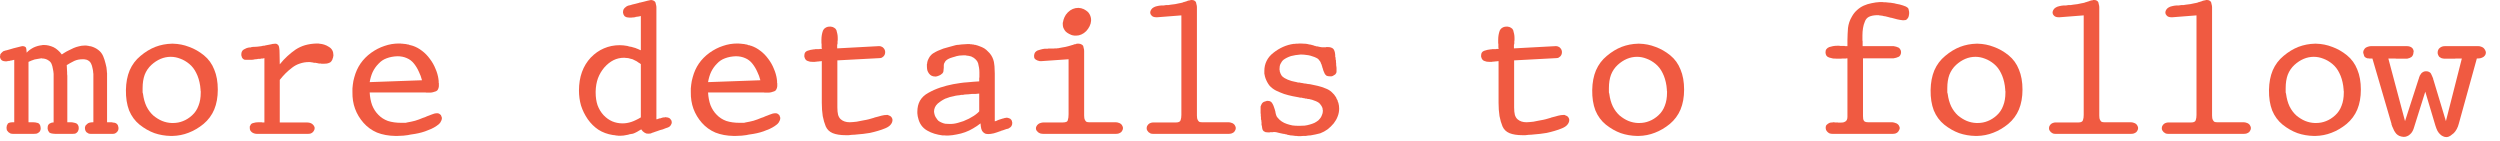 <?xml version="1.0" encoding="utf-8"?>
<svg xmlns="http://www.w3.org/2000/svg" fill="none" height="100%" overflow="visible" preserveAspectRatio="none" style="display: block;" viewBox="0 0 160 9" width="100%">
<g id="more details to follow">
<path d="M3.948 3.48C3.964 3.472 3.976 3.468 3.984 3.468C4 3.46 4.012 3.452 4.02 3.444C4.036 3.436 4.048 3.428 4.056 3.42C4.072 3.412 4.084 3.404 4.092 3.396C4.188 3.332 4.288 3.276 4.392 3.228C4.504 3.172 4.612 3.12 4.716 3.072C4.828 3.024 4.94 2.988 5.052 2.964C5.164 2.932 5.28 2.916 5.4 2.916C5.4 2.916 5.404 2.916 5.412 2.916C5.42 2.916 5.428 2.916 5.436 2.916C5.452 2.916 5.468 2.916 5.484 2.916C5.5 2.916 5.516 2.916 5.532 2.916C5.548 2.924 5.564 2.928 5.58 2.928C5.596 2.928 5.612 2.928 5.628 2.928C5.66 2.936 5.692 2.944 5.724 2.952C5.756 2.952 5.788 2.956 5.82 2.964C6.012 3.02 6.172 3.1 6.3 3.204C6.428 3.3 6.528 3.428 6.6 3.588C6.664 3.74 6.716 3.9 6.756 4.068C6.804 4.228 6.832 4.392 6.84 4.56C6.84 4.576 6.84 4.596 6.84 4.62C6.84 4.636 6.844 4.652 6.852 4.668C6.852 4.692 6.852 4.716 6.852 4.74C6.852 4.756 6.852 4.772 6.852 4.788C6.852 4.82 6.852 4.856 6.852 4.896C6.852 4.928 6.852 4.964 6.852 5.004V7.824C6.868 7.824 6.884 7.824 6.9 7.824C6.916 7.824 6.932 7.824 6.948 7.824C6.964 7.824 6.98 7.824 6.996 7.824C7.02 7.824 7.04 7.824 7.056 7.824C7.064 7.824 7.072 7.824 7.08 7.824C7.088 7.824 7.096 7.824 7.104 7.824C7.112 7.824 7.116 7.824 7.116 7.824C7.124 7.824 7.132 7.824 7.14 7.824C7.18 7.832 7.22 7.84 7.26 7.848C7.308 7.848 7.348 7.856 7.38 7.872C7.42 7.88 7.452 7.9 7.476 7.932C7.508 7.956 7.532 7.988 7.548 8.028C7.556 8.044 7.56 8.06 7.56 8.076C7.568 8.092 7.572 8.108 7.572 8.124C7.572 8.132 7.572 8.14 7.572 8.148C7.572 8.148 7.576 8.152 7.584 8.16C7.584 8.168 7.584 8.176 7.584 8.184C7.584 8.184 7.584 8.188 7.584 8.196C7.584 8.252 7.576 8.3 7.56 8.34C7.544 8.38 7.516 8.42 7.476 8.46C7.444 8.492 7.404 8.52 7.356 8.544C7.308 8.56 7.256 8.568 7.2 8.568H5.82C5.764 8.568 5.712 8.56 5.664 8.544C5.616 8.52 5.572 8.492 5.532 8.46C5.5 8.42 5.476 8.38 5.46 8.34C5.444 8.292 5.436 8.244 5.436 8.196C5.436 8.196 5.436 8.192 5.436 8.184C5.436 8.176 5.436 8.168 5.436 8.16C5.436 8.144 5.44 8.128 5.448 8.112C5.456 8.088 5.464 8.064 5.472 8.04C5.488 8.024 5.504 8.008 5.52 7.992C5.536 7.968 5.556 7.948 5.58 7.932C5.62 7.892 5.672 7.864 5.736 7.848C5.808 7.832 5.888 7.824 5.976 7.824V5.016C5.976 5.016 5.976 5.012 5.976 5.004C5.976 5.004 5.976 5 5.976 4.992C5.976 4.968 5.976 4.94 5.976 4.908C5.976 4.876 5.976 4.844 5.976 4.812C5.976 4.796 5.976 4.78 5.976 4.764C5.976 4.748 5.976 4.732 5.976 4.716C5.968 4.7 5.964 4.684 5.964 4.668C5.964 4.652 5.964 4.636 5.964 4.62C5.956 4.524 5.94 4.432 5.916 4.344C5.9 4.248 5.872 4.16 5.832 4.08C5.792 3.992 5.732 3.924 5.652 3.876C5.58 3.828 5.488 3.8 5.376 3.792C5.368 3.792 5.36 3.792 5.352 3.792C5.344 3.792 5.34 3.792 5.34 3.792C5.332 3.792 5.324 3.792 5.316 3.792C5.308 3.792 5.3 3.792 5.292 3.792C5.196 3.792 5.104 3.8 5.016 3.816C4.928 3.832 4.84 3.86 4.752 3.9C4.664 3.94 4.58 3.984 4.5 4.032C4.42 4.072 4.344 4.116 4.272 4.164C4.28 4.244 4.284 4.324 4.284 4.404C4.292 4.476 4.296 4.548 4.296 4.62C4.296 4.66 4.296 4.7 4.296 4.74C4.296 4.78 4.3 4.816 4.308 4.848C4.308 4.888 4.308 4.928 4.308 4.968C4.308 5 4.308 5.036 4.308 5.076V7.824C4.316 7.824 4.32 7.824 4.32 7.824C4.328 7.824 4.336 7.824 4.344 7.824C4.352 7.824 4.36 7.824 4.368 7.824C4.376 7.824 4.384 7.824 4.392 7.824C4.408 7.824 4.42 7.824 4.428 7.824C4.444 7.824 4.456 7.824 4.464 7.824C4.48 7.824 4.492 7.824 4.5 7.824C4.516 7.824 4.528 7.824 4.536 7.824C4.6 7.824 4.66 7.832 4.716 7.848C4.772 7.856 4.828 7.872 4.884 7.896C4.932 7.92 4.968 7.956 4.992 8.004C5.024 8.052 5.04 8.116 5.04 8.196C5.04 8.26 5.028 8.316 5.004 8.364C4.988 8.412 4.96 8.452 4.92 8.484C4.888 8.516 4.848 8.54 4.8 8.556C4.752 8.564 4.696 8.568 4.632 8.568C4.584 8.568 4.536 8.568 4.488 8.568C4.44 8.568 4.384 8.568 4.32 8.568C4.288 8.568 4.256 8.568 4.224 8.568C4.2 8.568 4.176 8.568 4.152 8.568C4.12 8.568 4.088 8.568 4.056 8.568C4.032 8.568 4.004 8.568 3.972 8.568C3.964 8.568 3.952 8.568 3.936 8.568C3.928 8.568 3.92 8.568 3.912 8.568C3.904 8.568 3.896 8.568 3.888 8.568C3.88 8.568 3.872 8.568 3.864 8.568C3.84 8.568 3.812 8.568 3.78 8.568C3.756 8.568 3.732 8.568 3.708 8.568C3.676 8.568 3.648 8.568 3.624 8.568C3.6 8.568 3.576 8.568 3.552 8.568C3.496 8.568 3.444 8.564 3.396 8.556C3.348 8.548 3.304 8.54 3.264 8.532C3.232 8.524 3.204 8.512 3.18 8.496C3.156 8.48 3.136 8.456 3.12 8.424C3.104 8.4 3.088 8.372 3.072 8.34C3.064 8.3 3.056 8.264 3.048 8.232C3.048 8.232 3.048 8.228 3.048 8.22C3.048 8.212 3.048 8.204 3.048 8.196C3.048 8.132 3.056 8.076 3.072 8.028C3.096 7.98 3.124 7.944 3.156 7.92C3.196 7.896 3.236 7.876 3.276 7.86C3.324 7.844 3.376 7.836 3.432 7.836V5.088C3.432 5.08 3.432 5.076 3.432 5.076C3.432 5.068 3.432 5.06 3.432 5.052C3.432 5.044 3.432 5.04 3.432 5.04C3.432 5.032 3.432 5.024 3.432 5.016C3.432 4.992 3.432 4.968 3.432 4.944C3.432 4.92 3.432 4.896 3.432 4.872C3.432 4.848 3.432 4.824 3.432 4.8C3.432 4.776 3.432 4.752 3.432 4.728C3.424 4.616 3.408 4.508 3.384 4.404C3.368 4.292 3.34 4.188 3.3 4.092C3.26 3.996 3.192 3.92 3.096 3.864C3.008 3.8 2.896 3.76 2.76 3.744C2.752 3.744 2.744 3.744 2.736 3.744C2.736 3.744 2.732 3.744 2.724 3.744C2.716 3.744 2.708 3.744 2.7 3.744C2.7 3.744 2.7 3.74 2.7 3.732C2.692 3.732 2.684 3.732 2.676 3.732C2.676 3.732 2.672 3.732 2.664 3.732C2.656 3.732 2.648 3.732 2.64 3.732C2.568 3.74 2.496 3.752 2.424 3.768C2.352 3.776 2.284 3.788 2.22 3.804C2.148 3.828 2.08 3.852 2.016 3.876C1.952 3.9 1.888 3.928 1.824 3.96V7.824C1.84 7.824 1.856 7.824 1.872 7.824C1.896 7.824 1.92 7.824 1.944 7.824C1.96 7.824 1.98 7.824 2.004 7.824C2.028 7.824 2.052 7.824 2.076 7.824C2.076 7.824 2.08 7.824 2.088 7.824C2.096 7.824 2.104 7.824 2.112 7.824C2.168 7.824 2.22 7.828 2.268 7.836C2.324 7.844 2.376 7.856 2.424 7.872C2.472 7.888 2.508 7.916 2.532 7.956C2.564 7.996 2.584 8.048 2.592 8.112C2.592 8.12 2.592 8.128 2.592 8.136C2.592 8.144 2.592 8.152 2.592 8.16C2.592 8.16 2.596 8.16 2.604 8.16C2.604 8.168 2.604 8.176 2.604 8.184C2.604 8.192 2.604 8.2 2.604 8.208C2.604 8.272 2.592 8.328 2.568 8.376C2.544 8.424 2.512 8.46 2.472 8.484C2.432 8.516 2.384 8.54 2.328 8.556C2.272 8.564 2.212 8.568 2.148 8.568H0.852C0.788 8.568 0.728 8.56 0.672 8.544C0.624 8.52 0.58 8.492 0.54 8.46C0.5 8.42 0.468 8.38 0.444 8.34C0.428 8.292 0.42 8.24 0.42 8.184C0.42 8.176 0.42 8.168 0.42 8.16C0.42 8.152 0.42 8.144 0.42 8.136C0.42 8.136 0.42 8.132 0.42 8.124C0.428 8.116 0.432 8.108 0.432 8.1C0.432 8.084 0.432 8.068 0.432 8.052C0.44 8.036 0.448 8.02 0.456 8.004C0.472 7.964 0.488 7.932 0.504 7.908C0.528 7.884 0.556 7.868 0.588 7.86C0.62 7.844 0.652 7.836 0.684 7.836C0.716 7.828 0.748 7.824 0.78 7.824C0.788 7.824 0.796 7.824 0.804 7.824C0.812 7.824 0.82 7.824 0.828 7.824C0.836 7.824 0.84 7.824 0.84 7.824C0.848 7.824 0.856 7.824 0.864 7.824C0.872 7.824 0.88 7.824 0.888 7.824C0.896 7.824 0.904 7.824 0.912 7.824V3.828C0.896 3.828 0.876 3.832 0.852 3.84C0.836 3.84 0.82 3.844 0.804 3.852C0.796 3.852 0.784 3.856 0.768 3.864C0.76 3.864 0.752 3.864 0.744 3.864C0.728 3.872 0.716 3.876 0.708 3.876C0.7 3.876 0.688 3.876 0.672 3.876C0.664 3.876 0.656 3.88 0.648 3.888C0.64 3.888 0.636 3.888 0.636 3.888C0.628 3.896 0.62 3.9 0.612 3.9C0.604 3.9 0.596 3.9 0.588 3.9C0.58 3.9 0.572 3.9 0.564 3.9C0.556 3.9 0.548 3.9 0.54 3.9C0.532 3.908 0.524 3.912 0.516 3.912C0.508 3.912 0.5 3.912 0.492 3.912C0.484 3.912 0.476 3.912 0.468 3.912C0.46 3.912 0.456 3.912 0.456 3.912C0.448 3.92 0.44 3.924 0.432 3.924C0.424 3.924 0.416 3.924 0.408 3.924C0.4 3.924 0.388 3.924 0.372 3.924C0.364 3.924 0.352 3.924 0.336 3.924C0.304 3.924 0.272 3.92 0.24 3.912C0.216 3.904 0.192 3.896 0.168 3.888C0.152 3.88 0.136 3.872 0.12 3.864C0.096 3.848 0.076 3.828 0.06 3.804C0.06 3.796 0.06 3.792 0.06 3.792C0.052 3.784 0.044 3.776 0.036 3.768C0.036 3.76 0.036 3.752 0.036 3.744C0.028 3.736 0.02 3.728 0.012 3.72C0.012 3.72 0.012 3.716 0.012 3.708C0.012 3.7 0.012 3.692 0.012 3.684C0.012 3.676 0.008 3.668 0 3.66C0 3.652 0 3.648 0 3.648C0 3.648 0 3.644 0 3.636C0 3.628 0 3.62 0 3.612C0 3.596 0.004 3.58 0.012 3.564C0.012 3.548 0.012 3.528 0.012 3.504C0.02 3.488 0.028 3.472 0.036 3.456C0.044 3.44 0.056 3.424 0.072 3.408C0.096 3.376 0.124 3.348 0.156 3.324C0.18 3.3 0.208 3.28 0.24 3.264C0.256 3.264 0.276 3.26 0.3 3.252C0.332 3.236 0.376 3.224 0.432 3.216C0.488 3.2 0.544 3.184 0.6 3.168C0.664 3.152 0.732 3.132 0.804 3.108C0.804 3.108 0.808 3.108 0.816 3.108C0.816 3.108 0.82 3.104 0.828 3.096C0.836 3.096 0.84 3.096 0.84 3.096C0.904 3.08 0.968 3.064 1.032 3.048C1.104 3.032 1.168 3.016 1.224 3C1.288 2.984 1.336 2.972 1.368 2.964C1.408 2.956 1.432 2.952 1.44 2.952C1.504 2.952 1.556 2.964 1.596 2.988C1.636 3.004 1.66 3.032 1.668 3.072C1.684 3.112 1.692 3.156 1.692 3.204C1.7 3.244 1.704 3.288 1.704 3.336C1.704 3.344 1.704 3.348 1.704 3.348C1.704 3.356 1.704 3.36 1.704 3.36C1.704 3.368 1.704 3.372 1.704 3.372C1.768 3.3 1.84 3.236 1.92 3.18C2 3.124 2.08 3.076 2.16 3.036C2.248 2.996 2.336 2.964 2.424 2.94C2.512 2.916 2.6 2.9 2.688 2.892C2.696 2.892 2.7 2.892 2.7 2.892C2.708 2.892 2.716 2.888 2.724 2.88C2.732 2.88 2.74 2.88 2.748 2.88C2.764 2.88 2.776 2.88 2.784 2.88C2.8 2.88 2.812 2.88 2.82 2.88C2.924 2.88 3.024 2.892 3.12 2.916C3.224 2.94 3.328 2.976 3.432 3.024C3.528 3.072 3.62 3.136 3.708 3.216C3.796 3.288 3.876 3.376 3.948 3.48Z" fill="#F05A41"/>
<path d="M8.059 5.76C8.067 5.28 8.147 4.86 8.299 4.5C8.459 4.132 8.691 3.824 8.995 3.576C9.299 3.32 9.615 3.128 9.943 3C10.279 2.872 10.631 2.804 10.999 2.796C11.007 2.796 11.011 2.796 11.011 2.796C11.019 2.796 11.027 2.796 11.035 2.796C11.043 2.796 11.047 2.796 11.047 2.796C11.055 2.796 11.063 2.796 11.071 2.796C11.431 2.804 11.775 2.872 12.103 3C12.439 3.12 12.755 3.3 13.051 3.54C13.347 3.78 13.567 4.084 13.711 4.452C13.863 4.812 13.939 5.24 13.939 5.736C13.939 6.216 13.863 6.64 13.711 7.008C13.559 7.368 13.331 7.676 13.027 7.932C12.723 8.18 12.403 8.368 12.067 8.496C11.739 8.624 11.395 8.692 11.035 8.7C11.027 8.7 11.015 8.7 10.999 8.7C10.991 8.7 10.983 8.7 10.975 8.7C10.967 8.7 10.959 8.7 10.951 8.7C10.943 8.7 10.935 8.7 10.927 8.7C10.559 8.692 10.211 8.632 9.883 8.52C9.555 8.4 9.239 8.22 8.935 7.98C8.639 7.74 8.415 7.436 8.263 7.068C8.119 6.692 8.051 6.256 8.059 5.76ZM9.151 6C9.191 6.312 9.267 6.584 9.379 6.816C9.491 7.04 9.635 7.232 9.811 7.392C9.995 7.544 10.183 7.66 10.375 7.74C10.575 7.82 10.779 7.864 10.987 7.872C10.995 7.872 10.999 7.872 10.999 7.872C11.007 7.872 11.015 7.872 11.023 7.872C11.031 7.872 11.039 7.872 11.047 7.872C11.055 7.872 11.063 7.872 11.071 7.872C11.295 7.872 11.507 7.832 11.707 7.752C11.915 7.672 12.111 7.548 12.295 7.38C12.479 7.212 12.615 7.008 12.703 6.768C12.799 6.528 12.847 6.248 12.847 5.928C12.847 5.912 12.847 5.896 12.847 5.88C12.847 5.864 12.847 5.848 12.847 5.832C12.839 5.816 12.835 5.8 12.835 5.784C12.835 5.76 12.835 5.74 12.835 5.724C12.835 5.684 12.831 5.648 12.823 5.616C12.823 5.576 12.819 5.536 12.811 5.496C12.763 5.176 12.679 4.9 12.559 4.668C12.447 4.436 12.299 4.244 12.115 4.092C11.931 3.94 11.739 3.828 11.539 3.756C11.339 3.676 11.135 3.636 10.927 3.636C10.703 3.636 10.487 3.68 10.279 3.768C10.071 3.856 9.875 3.984 9.691 4.152C9.499 4.328 9.355 4.54 9.259 4.788C9.171 5.028 9.127 5.312 9.127 5.64C9.127 5.672 9.127 5.704 9.127 5.736C9.127 5.76 9.127 5.788 9.127 5.82C9.127 5.852 9.127 5.884 9.127 5.916C9.135 5.94 9.143 5.968 9.151 6Z" fill="#F05A41"/>
<path d="M17.905 4.116C18.066 3.916 18.23 3.74 18.398 3.588C18.573 3.428 18.75 3.288 18.925 3.168C19.11 3.048 19.309 2.956 19.526 2.892C19.75 2.828 19.997 2.792 20.27 2.784C20.27 2.784 20.273 2.784 20.282 2.784C20.282 2.784 20.285 2.784 20.294 2.784C20.309 2.784 20.322 2.784 20.329 2.784C20.346 2.784 20.358 2.784 20.366 2.784C20.373 2.784 20.378 2.784 20.378 2.784C20.386 2.784 20.393 2.784 20.401 2.784C20.41 2.792 20.413 2.796 20.413 2.796C20.422 2.796 20.43 2.796 20.438 2.796C20.549 2.804 20.654 2.824 20.75 2.856C20.854 2.888 20.953 2.936 21.049 3C21.145 3.056 21.218 3.128 21.265 3.216C21.314 3.304 21.337 3.404 21.337 3.516C21.337 3.524 21.337 3.532 21.337 3.54C21.337 3.548 21.337 3.56 21.337 3.576C21.329 3.584 21.326 3.592 21.326 3.6C21.326 3.608 21.326 3.62 21.326 3.636C21.326 3.644 21.322 3.656 21.314 3.672C21.314 3.68 21.314 3.688 21.314 3.696C21.305 3.712 21.297 3.724 21.29 3.732C21.29 3.74 21.29 3.752 21.29 3.768C21.265 3.832 21.233 3.888 21.194 3.936C21.162 3.976 21.122 4.004 21.073 4.02C21.017 4.044 20.962 4.06 20.905 4.068C20.849 4.076 20.79 4.08 20.726 4.08C20.701 4.08 20.677 4.08 20.654 4.08C20.637 4.08 20.622 4.08 20.605 4.08C20.598 4.08 20.585 4.08 20.57 4.08C20.561 4.08 20.553 4.076 20.546 4.068C20.529 4.068 20.517 4.068 20.509 4.068C20.502 4.068 20.494 4.068 20.485 4.068C20.462 4.068 20.438 4.068 20.413 4.068C20.39 4.06 20.366 4.052 20.341 4.044C20.334 4.044 20.322 4.044 20.305 4.044C20.297 4.044 20.29 4.04 20.282 4.032C20.265 4.032 20.253 4.032 20.245 4.032C20.238 4.024 20.226 4.02 20.209 4.02C20.177 4.02 20.142 4.02 20.102 4.02C20.07 4.012 20.038 4.004 20.006 3.996C19.974 3.988 19.942 3.984 19.91 3.984C19.886 3.976 19.861 3.972 19.837 3.972C19.829 3.972 19.822 3.972 19.814 3.972C19.814 3.972 19.809 3.972 19.802 3.972C19.794 3.972 19.785 3.972 19.777 3.972C19.777 3.972 19.773 3.972 19.765 3.972C19.566 3.972 19.373 4.004 19.189 4.068C19.014 4.124 18.854 4.208 18.709 4.32C18.558 4.432 18.413 4.556 18.277 4.692C18.149 4.82 18.026 4.96 17.905 5.112V7.836H19.598C19.686 7.836 19.762 7.844 19.826 7.86C19.89 7.876 19.945 7.904 19.994 7.944C20.017 7.96 20.038 7.98 20.053 8.004C20.07 8.02 20.081 8.036 20.09 8.052C20.105 8.076 20.117 8.1 20.125 8.124C20.134 8.14 20.137 8.156 20.137 8.172C20.137 8.18 20.137 8.188 20.137 8.196C20.137 8.204 20.137 8.208 20.137 8.208C20.137 8.256 20.125 8.3 20.102 8.34C20.085 8.38 20.058 8.42 20.017 8.46C19.985 8.492 19.942 8.52 19.886 8.544C19.829 8.56 19.765 8.568 19.694 8.568H16.453C16.398 8.568 16.341 8.56 16.285 8.544C16.23 8.528 16.177 8.504 16.13 8.472C16.081 8.432 16.046 8.392 16.021 8.352C15.998 8.304 15.986 8.252 15.986 8.196C15.986 8.18 15.986 8.168 15.986 8.16C15.986 8.144 15.986 8.132 15.986 8.124C15.986 8.108 15.986 8.096 15.986 8.088C15.993 8.072 16.002 8.06 16.009 8.052C16.026 8.004 16.049 7.964 16.081 7.932C16.122 7.9 16.166 7.88 16.213 7.872C16.262 7.856 16.314 7.844 16.369 7.836C16.425 7.828 16.482 7.824 16.538 7.824C16.553 7.824 16.57 7.824 16.585 7.824C16.61 7.824 16.63 7.824 16.645 7.824C16.662 7.824 16.677 7.824 16.694 7.824C16.709 7.824 16.726 7.824 16.741 7.824C16.758 7.832 16.773 7.836 16.79 7.836C16.805 7.836 16.822 7.836 16.837 7.836C16.846 7.836 16.854 7.836 16.861 7.836C16.869 7.836 16.878 7.836 16.886 7.836C16.886 7.836 16.89 7.836 16.898 7.836C16.905 7.836 16.913 7.836 16.922 7.836V3.72C16.89 3.728 16.858 3.736 16.826 3.744C16.802 3.744 16.773 3.744 16.741 3.744C16.709 3.752 16.677 3.76 16.645 3.768C16.622 3.768 16.598 3.768 16.573 3.768C16.566 3.768 16.553 3.768 16.538 3.768C16.529 3.768 16.521 3.768 16.514 3.768C16.497 3.776 16.485 3.78 16.477 3.78C16.47 3.78 16.457 3.78 16.442 3.78C16.433 3.78 16.422 3.784 16.405 3.792C16.398 3.792 16.39 3.792 16.381 3.792C16.366 3.792 16.354 3.792 16.346 3.792C16.337 3.792 16.326 3.792 16.309 3.792C16.294 3.8 16.273 3.808 16.25 3.816C16.233 3.816 16.218 3.816 16.201 3.816C16.177 3.824 16.154 3.828 16.13 3.828C16.113 3.828 16.098 3.828 16.081 3.828C16.041 3.828 16.002 3.828 15.961 3.828C15.93 3.828 15.893 3.828 15.854 3.828C15.845 3.828 15.838 3.828 15.829 3.828C15.822 3.828 15.813 3.828 15.806 3.828C15.806 3.828 15.802 3.828 15.793 3.828C15.786 3.828 15.774 3.828 15.758 3.828C15.749 3.828 15.738 3.828 15.722 3.828C15.69 3.828 15.658 3.824 15.626 3.816C15.594 3.8 15.566 3.78 15.541 3.756C15.518 3.732 15.498 3.704 15.482 3.672C15.473 3.64 15.466 3.608 15.457 3.576C15.45 3.568 15.445 3.56 15.445 3.552C15.445 3.544 15.445 3.536 15.445 3.528C15.445 3.52 15.445 3.516 15.445 3.516C15.445 3.508 15.445 3.5 15.445 3.492C15.445 3.484 15.445 3.476 15.445 3.468C15.445 3.404 15.457 3.348 15.482 3.3C15.505 3.244 15.546 3.2 15.601 3.168C15.658 3.136 15.713 3.108 15.77 3.084C15.834 3.06 15.898 3.044 15.961 3.036C15.986 3.036 16.009 3.036 16.034 3.036C16.058 3.028 16.081 3.02 16.105 3.012C16.122 3.012 16.134 3.012 16.142 3.012C16.157 3.012 16.169 3.008 16.177 3C16.194 3 16.206 3 16.213 3C16.23 3 16.241 3 16.25 3C16.322 3 16.393 2.996 16.465 2.988C16.538 2.98 16.602 2.972 16.657 2.964C16.689 2.956 16.718 2.952 16.741 2.952C16.773 2.944 16.805 2.936 16.837 2.928C16.861 2.928 16.886 2.928 16.91 2.928C16.942 2.92 16.97 2.912 16.994 2.904C17.066 2.888 17.13 2.876 17.186 2.868C17.25 2.852 17.309 2.84 17.366 2.832C17.413 2.816 17.457 2.808 17.497 2.808C17.546 2.8 17.585 2.796 17.617 2.796C17.689 2.796 17.745 2.82 17.785 2.868C17.834 2.908 17.861 2.972 17.869 3.06C17.886 3.148 17.893 3.28 17.893 3.456C17.901 3.632 17.905 3.852 17.905 4.116Z" fill="#F05A41"/>
<path d="M23.66 5.916C23.676 6.22 23.728 6.492 23.816 6.732C23.912 6.972 24.044 7.176 24.212 7.344C24.38 7.52 24.584 7.652 24.824 7.74C25.072 7.82 25.356 7.86 25.676 7.86C25.708 7.86 25.74 7.86 25.772 7.86C25.804 7.86 25.836 7.86 25.868 7.86C25.9 7.86 25.932 7.86 25.964 7.86C25.996 7.852 26.028 7.844 26.06 7.836C26.148 7.82 26.232 7.804 26.312 7.788C26.4 7.772 26.484 7.752 26.564 7.728C26.652 7.704 26.736 7.676 26.816 7.644C26.896 7.612 26.976 7.58 27.056 7.548C27.104 7.532 27.152 7.516 27.2 7.5C27.248 7.484 27.292 7.464 27.332 7.44C27.38 7.424 27.424 7.408 27.464 7.392C27.504 7.376 27.544 7.36 27.584 7.344C27.664 7.312 27.732 7.288 27.788 7.272C27.852 7.256 27.908 7.248 27.956 7.248C27.956 7.248 27.96 7.248 27.968 7.248C27.976 7.248 27.98 7.248 27.98 7.248C27.988 7.248 27.992 7.248 27.992 7.248C28 7.248 28.008 7.248 28.016 7.248C28.064 7.256 28.104 7.272 28.136 7.296C28.168 7.32 28.196 7.344 28.22 7.368C28.236 7.4 28.248 7.432 28.256 7.464C28.272 7.488 28.28 7.52 28.28 7.56C28.28 7.568 28.28 7.576 28.28 7.584C28.28 7.584 28.28 7.588 28.28 7.596C28.272 7.604 28.268 7.612 28.268 7.62C28.268 7.62 28.268 7.624 28.268 7.632C28.268 7.64 28.268 7.648 28.268 7.656C28.268 7.656 28.268 7.66 28.268 7.668C28.26 7.676 28.256 7.684 28.256 7.692C28.248 7.716 28.236 7.74 28.22 7.764C28.212 7.788 28.2 7.812 28.184 7.836C28.168 7.86 28.148 7.884 28.124 7.908C28.108 7.924 28.092 7.94 28.076 7.956C27.988 8.028 27.888 8.096 27.776 8.16C27.664 8.224 27.54 8.28 27.404 8.328C27.276 8.384 27.14 8.432 26.996 8.472C26.852 8.512 26.708 8.544 26.564 8.568C26.46 8.584 26.356 8.6 26.252 8.616C26.156 8.64 26.06 8.656 25.964 8.664C25.86 8.68 25.764 8.688 25.676 8.688C25.588 8.696 25.5 8.7 25.412 8.7C25.404 8.7 25.396 8.7 25.388 8.7C25.38 8.7 25.372 8.7 25.364 8.7C25.364 8.7 25.36 8.7 25.352 8.7C25.344 8.7 25.336 8.7 25.328 8.7C25.32 8.7 25.312 8.7 25.304 8.7C24.864 8.692 24.472 8.62 24.128 8.484C23.792 8.34 23.504 8.132 23.264 7.86C23.024 7.588 22.844 7.288 22.724 6.96C22.604 6.632 22.548 6.276 22.556 5.892C22.556 5.812 22.556 5.736 22.556 5.664C22.564 5.584 22.572 5.504 22.58 5.424C22.596 5.344 22.608 5.264 22.616 5.184C22.632 5.104 22.652 5.024 22.676 4.944C22.764 4.616 22.896 4.324 23.072 4.068C23.248 3.812 23.472 3.584 23.744 3.384C24.024 3.184 24.312 3.036 24.608 2.94C24.904 2.836 25.212 2.784 25.532 2.784C25.548 2.784 25.564 2.784 25.58 2.784C25.604 2.784 25.624 2.784 25.64 2.784C25.656 2.792 25.672 2.796 25.688 2.796C25.712 2.796 25.732 2.796 25.748 2.796C25.788 2.796 25.824 2.8 25.856 2.808C25.896 2.808 25.936 2.812 25.976 2.82C26.016 2.828 26.052 2.836 26.084 2.844C26.124 2.844 26.16 2.852 26.192 2.868C26.208 2.876 26.224 2.884 26.24 2.892C26.264 2.892 26.284 2.892 26.3 2.892C26.316 2.9 26.332 2.908 26.348 2.916C26.372 2.916 26.392 2.92 26.408 2.928C26.624 3 26.824 3.108 27.008 3.252C27.192 3.388 27.36 3.56 27.512 3.768C27.664 3.968 27.784 4.18 27.872 4.404C27.968 4.62 28.032 4.844 28.064 5.076C28.064 5.092 28.064 5.108 28.064 5.124C28.064 5.14 28.068 5.152 28.076 5.16C28.076 5.176 28.076 5.192 28.076 5.208C28.076 5.216 28.076 5.228 28.076 5.244C28.076 5.26 28.076 5.276 28.076 5.292C28.076 5.308 28.08 5.32 28.088 5.328C28.088 5.344 28.088 5.36 28.088 5.376C28.088 5.384 28.088 5.396 28.088 5.412C28.088 5.42 28.088 5.428 28.088 5.436C28.088 5.444 28.088 5.452 28.088 5.46C28.088 5.46 28.088 5.464 28.088 5.472C28.088 5.48 28.088 5.488 28.088 5.496C28.088 5.504 28.088 5.512 28.088 5.52C28.08 5.6 28.06 5.668 28.028 5.724C28.004 5.78 27.96 5.82 27.896 5.844C27.84 5.868 27.776 5.888 27.704 5.904C27.64 5.92 27.576 5.928 27.512 5.928C27.504 5.928 27.496 5.928 27.488 5.928C27.48 5.928 27.472 5.928 27.464 5.928C27.456 5.928 27.448 5.928 27.44 5.928C27.432 5.928 27.424 5.928 27.416 5.928C27.4 5.928 27.384 5.928 27.368 5.928C27.352 5.928 27.336 5.928 27.32 5.928C27.304 5.928 27.288 5.928 27.272 5.928C27.264 5.928 27.252 5.924 27.236 5.916C27.22 5.916 27.204 5.916 27.188 5.916C27.18 5.916 27.168 5.916 27.152 5.916C27.144 5.916 27.132 5.916 27.116 5.916C27.108 5.916 27.096 5.916 27.08 5.916H23.66ZM23.66 5.256L27.008 5.136C26.96 4.944 26.892 4.76 26.804 4.584C26.724 4.4 26.62 4.228 26.492 4.068C26.364 3.908 26.212 3.792 26.036 3.72C25.86 3.64 25.66 3.6 25.436 3.6C25.18 3.608 24.948 3.652 24.74 3.732C24.54 3.804 24.368 3.92 24.224 4.08C24.072 4.232 23.948 4.408 23.852 4.608C23.764 4.8 23.7 5.016 23.66 5.256Z" fill="#F05A41"/>
<path d="M41.038 8.28C40.99 8.312 40.942 8.34 40.894 8.364C40.854 8.388 40.814 8.412 40.774 8.436C40.726 8.46 40.678 8.484 40.63 8.508C40.59 8.524 40.55 8.54 40.51 8.556C40.438 8.564 40.366 8.576 40.294 8.592C40.23 8.616 40.166 8.632 40.102 8.64C40.038 8.656 39.97 8.668 39.898 8.676C39.834 8.684 39.766 8.688 39.694 8.688C39.67 8.688 39.646 8.688 39.622 8.688C39.606 8.688 39.59 8.688 39.574 8.688C39.55 8.68 39.526 8.676 39.502 8.676C39.486 8.676 39.47 8.676 39.454 8.676C39.422 8.668 39.382 8.66 39.334 8.652C39.294 8.652 39.254 8.648 39.214 8.64C38.87 8.584 38.566 8.472 38.302 8.304C38.038 8.128 37.81 7.904 37.618 7.632C37.426 7.352 37.282 7.06 37.186 6.756C37.098 6.452 37.054 6.132 37.054 5.796C37.054 5.356 37.118 4.96 37.246 4.608C37.374 4.256 37.562 3.948 37.81 3.684C38.066 3.42 38.346 3.224 38.65 3.096C38.962 2.96 39.298 2.892 39.658 2.892C39.738 2.892 39.818 2.896 39.898 2.904C39.986 2.912 40.07 2.924 40.15 2.94C40.19 2.948 40.23 2.96 40.27 2.976C40.318 2.984 40.366 2.992 40.414 3C40.454 3.016 40.494 3.028 40.534 3.036C40.582 3.044 40.626 3.056 40.666 3.072C40.698 3.08 40.726 3.092 40.75 3.108C40.782 3.116 40.814 3.128 40.846 3.144C40.87 3.152 40.894 3.164 40.918 3.18C40.95 3.188 40.982 3.2 41.014 3.216V1.02C40.998 1.028 40.978 1.036 40.954 1.044C40.938 1.044 40.922 1.044 40.906 1.044C40.882 1.052 40.858 1.06 40.834 1.068C40.81 1.068 40.786 1.068 40.762 1.068C40.754 1.068 40.742 1.072 40.726 1.08C40.71 1.08 40.698 1.08 40.69 1.08C40.674 1.088 40.658 1.096 40.642 1.104C40.634 1.104 40.622 1.104 40.606 1.104C40.582 1.112 40.558 1.116 40.534 1.116C40.51 1.116 40.486 1.116 40.462 1.116C40.446 1.124 40.43 1.128 40.414 1.128C40.406 1.128 40.394 1.128 40.378 1.128C40.37 1.128 40.358 1.128 40.342 1.128C40.334 1.128 40.322 1.128 40.306 1.128C40.258 1.128 40.214 1.124 40.174 1.116C40.142 1.108 40.106 1.1 40.066 1.092C40.034 1.076 40.002 1.056 39.97 1.032C39.946 1 39.926 0.968 39.91 0.936C39.91 0.928 39.906 0.92 39.898 0.912C39.898 0.904 39.898 0.896 39.898 0.888C39.89 0.888 39.886 0.884 39.886 0.876C39.886 0.868 39.886 0.86 39.886 0.852C39.886 0.844 39.882 0.836 39.874 0.828C39.874 0.82 39.874 0.812 39.874 0.804C39.874 0.804 39.874 0.8 39.874 0.792C39.874 0.784 39.874 0.776 39.874 0.768C39.874 0.72 39.882 0.672 39.898 0.624C39.922 0.576 39.95 0.536 39.982 0.504C40.022 0.464 40.062 0.432 40.102 0.408C40.142 0.384 40.19 0.364 40.246 0.348C40.262 0.348 40.286 0.344 40.318 0.336C40.358 0.32 40.41 0.304 40.474 0.288C40.538 0.272 40.606 0.256 40.678 0.24C40.75 0.216 40.826 0.196 40.906 0.18C40.906 0.18 40.91 0.176 40.918 0.168C40.926 0.168 40.93 0.168 40.93 0.168C40.938 0.168 40.946 0.168 40.954 0.168C41.042 0.144 41.126 0.124 41.206 0.108C41.286 0.084 41.362 0.064 41.434 0.048C41.506 0.032 41.562 0.02 41.602 0.012C41.642 0.004 41.666 0 41.674 0C41.746 0.008 41.802 0.024 41.842 0.048C41.89 0.072 41.926 0.108 41.95 0.156C41.966 0.204 41.978 0.256 41.986 0.312C42.002 0.36 42.01 0.416 42.01 0.48V7.632C42.026 7.632 42.042 7.632 42.058 7.632C42.074 7.624 42.09 7.616 42.106 7.608C42.122 7.6 42.138 7.596 42.154 7.596C42.178 7.588 42.202 7.58 42.226 7.572C42.242 7.572 42.258 7.572 42.274 7.572C42.29 7.564 42.306 7.556 42.322 7.548C42.33 7.548 42.338 7.548 42.346 7.548C42.354 7.548 42.362 7.544 42.37 7.536C42.37 7.536 42.374 7.536 42.382 7.536C42.39 7.528 42.398 7.524 42.406 7.524C42.414 7.524 42.422 7.524 42.43 7.524C42.438 7.524 42.45 7.52 42.466 7.512C42.474 7.512 42.482 7.512 42.49 7.512C42.498 7.512 42.506 7.512 42.514 7.512C42.522 7.512 42.53 7.512 42.538 7.512C42.546 7.512 42.558 7.508 42.574 7.5C42.582 7.5 42.59 7.5 42.598 7.5C42.606 7.5 42.614 7.5 42.622 7.5C42.63 7.5 42.638 7.5 42.646 7.5C42.646 7.508 42.646 7.512 42.646 7.512C42.654 7.512 42.658 7.512 42.658 7.512C42.666 7.512 42.674 7.512 42.682 7.512C42.69 7.512 42.698 7.512 42.706 7.512C42.714 7.512 42.722 7.516 42.73 7.524C42.738 7.524 42.746 7.524 42.754 7.524C42.754 7.532 42.758 7.536 42.766 7.536C42.774 7.536 42.782 7.536 42.79 7.536C42.798 7.536 42.806 7.54 42.814 7.548C42.822 7.548 42.83 7.552 42.838 7.56C42.838 7.56 42.842 7.564 42.85 7.572C42.858 7.572 42.866 7.576 42.874 7.584C42.89 7.6 42.906 7.62 42.922 7.644C42.938 7.66 42.95 7.676 42.958 7.692C42.974 7.716 42.982 7.74 42.982 7.764C42.99 7.78 42.994 7.796 42.994 7.812C42.994 7.844 42.99 7.876 42.982 7.908C42.974 7.932 42.962 7.956 42.946 7.98C42.938 8.004 42.922 8.028 42.898 8.052C42.882 8.076 42.862 8.096 42.838 8.112C42.814 8.12 42.782 8.136 42.742 8.16C42.71 8.176 42.662 8.192 42.598 8.208C42.542 8.232 42.482 8.256 42.418 8.28C42.362 8.296 42.302 8.312 42.238 8.328C42.182 8.352 42.126 8.372 42.07 8.388C42.022 8.404 41.974 8.42 41.926 8.436C41.878 8.452 41.834 8.468 41.794 8.484C41.754 8.492 41.722 8.504 41.698 8.52C41.682 8.528 41.662 8.536 41.638 8.544C41.622 8.544 41.606 8.544 41.59 8.544C41.574 8.552 41.558 8.556 41.542 8.556C41.526 8.556 41.51 8.556 41.494 8.556C41.446 8.556 41.402 8.552 41.362 8.544C41.322 8.528 41.282 8.508 41.242 8.484C41.21 8.46 41.174 8.432 41.134 8.4C41.102 8.36 41.07 8.32 41.038 8.28ZM41.014 4.104C40.966 4.064 40.918 4.032 40.87 4.008C40.83 3.976 40.79 3.948 40.75 3.924C40.702 3.9 40.654 3.876 40.606 3.852C40.566 3.828 40.526 3.808 40.486 3.792C40.438 3.776 40.39 3.764 40.342 3.756C40.294 3.74 40.25 3.728 40.21 3.72C40.162 3.712 40.114 3.708 40.066 3.708C40.026 3.7 39.986 3.696 39.946 3.696C39.698 3.696 39.47 3.748 39.262 3.852C39.054 3.956 38.858 4.112 38.674 4.32C38.498 4.528 38.362 4.76 38.266 5.016C38.178 5.264 38.13 5.54 38.122 5.844C38.122 5.852 38.122 5.86 38.122 5.868C38.122 5.868 38.122 5.872 38.122 5.88C38.122 5.888 38.122 5.896 38.122 5.904C38.122 5.912 38.122 5.92 38.122 5.928C38.122 6.224 38.162 6.492 38.242 6.732C38.33 6.972 38.458 7.184 38.626 7.368C38.794 7.544 38.978 7.676 39.178 7.764C39.386 7.852 39.61 7.896 39.85 7.896C39.938 7.896 40.03 7.888 40.126 7.872C40.222 7.856 40.318 7.832 40.414 7.8C40.51 7.768 40.606 7.728 40.702 7.68C40.806 7.632 40.91 7.576 41.014 7.512V4.104Z" fill="#F05A41"/>
<path d="M45.316 5.916C45.333 6.22 45.385 6.492 45.472 6.732C45.569 6.972 45.7 7.176 45.868 7.344C46.036 7.52 46.24 7.652 46.48 7.74C46.728 7.82 47.013 7.86 47.333 7.86C47.364 7.86 47.397 7.86 47.428 7.86C47.461 7.86 47.492 7.86 47.525 7.86C47.556 7.86 47.589 7.86 47.62 7.86C47.653 7.852 47.684 7.844 47.717 7.836C47.804 7.82 47.889 7.804 47.968 7.788C48.056 7.772 48.141 7.752 48.221 7.728C48.309 7.704 48.392 7.676 48.472 7.644C48.553 7.612 48.633 7.58 48.712 7.548C48.761 7.532 48.809 7.516 48.856 7.5C48.904 7.484 48.949 7.464 48.989 7.44C49.036 7.424 49.081 7.408 49.12 7.392C49.16 7.376 49.2 7.36 49.24 7.344C49.321 7.312 49.389 7.288 49.444 7.272C49.508 7.256 49.565 7.248 49.612 7.248C49.612 7.248 49.617 7.248 49.624 7.248C49.633 7.248 49.636 7.248 49.636 7.248C49.645 7.248 49.648 7.248 49.648 7.248C49.657 7.248 49.664 7.248 49.672 7.248C49.721 7.256 49.761 7.272 49.792 7.296C49.825 7.32 49.852 7.344 49.877 7.368C49.892 7.4 49.904 7.432 49.913 7.464C49.928 7.488 49.937 7.52 49.937 7.56C49.937 7.568 49.937 7.576 49.937 7.584C49.937 7.584 49.937 7.588 49.937 7.596C49.928 7.604 49.925 7.612 49.925 7.62C49.925 7.62 49.925 7.624 49.925 7.632C49.925 7.64 49.925 7.648 49.925 7.656C49.925 7.656 49.925 7.66 49.925 7.668C49.916 7.676 49.913 7.684 49.913 7.692C49.904 7.716 49.892 7.74 49.877 7.764C49.868 7.788 49.856 7.812 49.84 7.836C49.825 7.86 49.804 7.884 49.781 7.908C49.764 7.924 49.748 7.94 49.733 7.956C49.645 8.028 49.544 8.096 49.432 8.16C49.321 8.224 49.197 8.28 49.06 8.328C48.932 8.384 48.797 8.432 48.653 8.472C48.508 8.512 48.364 8.544 48.221 8.568C48.117 8.584 48.013 8.6 47.908 8.616C47.812 8.64 47.717 8.656 47.62 8.664C47.517 8.68 47.42 8.688 47.333 8.688C47.245 8.696 47.157 8.7 47.069 8.7C47.06 8.7 47.053 8.7 47.044 8.7C47.036 8.7 47.029 8.7 47.02 8.7C47.02 8.7 47.017 8.7 47.008 8.7C47.001 8.7 46.992 8.7 46.984 8.7C46.977 8.7 46.968 8.7 46.961 8.7C46.52 8.692 46.129 8.62 45.785 8.484C45.449 8.34 45.16 8.132 44.92 7.86C44.681 7.588 44.501 7.288 44.38 6.96C44.261 6.632 44.205 6.276 44.212 5.892C44.212 5.812 44.212 5.736 44.212 5.664C44.221 5.584 44.228 5.504 44.236 5.424C44.252 5.344 44.264 5.264 44.273 5.184C44.288 5.104 44.309 5.024 44.333 4.944C44.42 4.616 44.553 4.324 44.728 4.068C44.904 3.812 45.129 3.584 45.401 3.384C45.681 3.184 45.968 3.036 46.264 2.94C46.56 2.836 46.868 2.784 47.188 2.784C47.205 2.784 47.221 2.784 47.236 2.784C47.261 2.784 47.281 2.784 47.297 2.784C47.312 2.792 47.328 2.796 47.344 2.796C47.368 2.796 47.389 2.796 47.404 2.796C47.444 2.796 47.48 2.8 47.513 2.808C47.553 2.808 47.593 2.812 47.633 2.82C47.672 2.828 47.709 2.836 47.74 2.844C47.781 2.844 47.816 2.852 47.849 2.868C47.864 2.876 47.88 2.884 47.897 2.892C47.92 2.892 47.941 2.892 47.956 2.892C47.972 2.9 47.989 2.908 48.005 2.916C48.029 2.916 48.048 2.92 48.065 2.928C48.281 3 48.48 3.108 48.664 3.252C48.849 3.388 49.017 3.56 49.169 3.768C49.321 3.968 49.441 4.18 49.529 4.404C49.624 4.62 49.688 4.844 49.721 5.076C49.721 5.092 49.721 5.108 49.721 5.124C49.721 5.14 49.724 5.152 49.733 5.16C49.733 5.176 49.733 5.192 49.733 5.208C49.733 5.216 49.733 5.228 49.733 5.244C49.733 5.26 49.733 5.276 49.733 5.292C49.733 5.308 49.736 5.32 49.745 5.328C49.745 5.344 49.745 5.36 49.745 5.376C49.745 5.384 49.745 5.396 49.745 5.412C49.745 5.42 49.745 5.428 49.745 5.436C49.745 5.444 49.745 5.452 49.745 5.46C49.745 5.46 49.745 5.464 49.745 5.472C49.745 5.48 49.745 5.488 49.745 5.496C49.745 5.504 49.745 5.512 49.745 5.52C49.736 5.6 49.717 5.668 49.684 5.724C49.66 5.78 49.617 5.82 49.553 5.844C49.496 5.868 49.432 5.888 49.361 5.904C49.297 5.92 49.233 5.928 49.169 5.928C49.16 5.928 49.153 5.928 49.145 5.928C49.136 5.928 49.129 5.928 49.12 5.928C49.112 5.928 49.105 5.928 49.096 5.928C49.089 5.928 49.081 5.928 49.072 5.928C49.056 5.928 49.041 5.928 49.025 5.928C49.008 5.928 48.992 5.928 48.977 5.928C48.961 5.928 48.944 5.928 48.928 5.928C48.92 5.928 48.908 5.924 48.892 5.916C48.877 5.916 48.861 5.916 48.844 5.916C48.837 5.916 48.825 5.916 48.809 5.916C48.8 5.916 48.788 5.916 48.773 5.916C48.764 5.916 48.752 5.916 48.736 5.916H45.316ZM45.316 5.256L48.664 5.136C48.617 4.944 48.548 4.76 48.461 4.584C48.38 4.4 48.276 4.228 48.148 4.068C48.02 3.908 47.868 3.792 47.693 3.72C47.517 3.64 47.316 3.6 47.093 3.6C46.837 3.608 46.605 3.652 46.397 3.732C46.197 3.804 46.025 3.92 45.88 4.08C45.728 4.232 45.605 4.408 45.508 4.608C45.42 4.8 45.356 5.016 45.316 5.256Z" fill="#F05A41"/>
<path d="M52.595 3.912C52.587 3.912 52.579 3.912 52.571 3.912C52.563 3.912 52.551 3.912 52.535 3.912C52.527 3.92 52.519 3.924 52.511 3.924C52.503 3.924 52.491 3.924 52.475 3.924C52.467 3.924 52.455 3.924 52.439 3.924C52.431 3.924 52.423 3.924 52.415 3.924C52.399 3.932 52.387 3.936 52.379 3.936C52.371 3.936 52.359 3.936 52.343 3.936C52.335 3.936 52.327 3.936 52.319 3.936C52.311 3.936 52.303 3.936 52.295 3.936C52.287 3.944 52.279 3.948 52.271 3.948C52.263 3.948 52.255 3.948 52.247 3.948C52.239 3.948 52.231 3.948 52.223 3.948C52.215 3.948 52.207 3.948 52.199 3.948C52.191 3.956 52.183 3.96 52.175 3.96C52.167 3.96 52.159 3.96 52.151 3.96C52.143 3.96 52.135 3.96 52.127 3.96C52.119 3.96 52.111 3.96 52.103 3.96C52.103 3.96 52.099 3.96 52.091 3.96C52.083 3.96 52.075 3.96 52.067 3.96C52.059 3.96 52.051 3.96 52.043 3.96C52.043 3.96 52.039 3.96 52.031 3.96C51.967 3.96 51.903 3.956 51.839 3.948C51.783 3.932 51.731 3.916 51.683 3.9C51.635 3.884 51.595 3.856 51.563 3.816C51.531 3.776 51.507 3.728 51.491 3.672C51.491 3.664 51.491 3.656 51.491 3.648C51.483 3.648 51.479 3.648 51.479 3.648C51.479 3.64 51.479 3.636 51.479 3.636C51.479 3.636 51.479 3.632 51.479 3.624C51.479 3.616 51.479 3.608 51.479 3.6C51.479 3.592 51.479 3.584 51.479 3.576C51.479 3.568 51.479 3.564 51.479 3.564C51.479 3.556 51.479 3.548 51.479 3.54C51.479 3.468 51.495 3.408 51.527 3.36C51.559 3.312 51.607 3.276 51.671 3.252C51.735 3.228 51.803 3.208 51.875 3.192C51.947 3.176 52.023 3.164 52.103 3.156C52.119 3.156 52.131 3.156 52.139 3.156C52.155 3.156 52.171 3.152 52.187 3.144C52.195 3.144 52.207 3.144 52.223 3.144C52.239 3.144 52.251 3.144 52.259 3.144C52.275 3.144 52.287 3.144 52.295 3.144C52.311 3.144 52.327 3.144 52.343 3.144C52.351 3.144 52.363 3.144 52.379 3.144C52.395 3.144 52.407 3.144 52.415 3.144C52.423 3.144 52.431 3.144 52.439 3.144C52.447 3.144 52.455 3.14 52.463 3.132C52.471 3.132 52.479 3.132 52.487 3.132C52.495 3.132 52.503 3.132 52.511 3.132C52.519 3.132 52.527 3.132 52.535 3.132C52.543 3.132 52.551 3.132 52.559 3.132C52.559 3.132 52.563 3.132 52.571 3.132C52.579 3.132 52.587 3.132 52.595 3.132C52.595 3.124 52.595 3.116 52.595 3.108C52.595 3.1 52.595 3.088 52.595 3.072C52.587 3.064 52.583 3.056 52.583 3.048C52.583 3.032 52.583 3.02 52.583 3.012C52.583 2.996 52.583 2.976 52.583 2.952C52.583 2.928 52.583 2.904 52.583 2.88C52.583 2.864 52.583 2.852 52.583 2.844C52.583 2.828 52.583 2.816 52.583 2.808C52.575 2.792 52.571 2.78 52.571 2.772C52.571 2.756 52.571 2.744 52.571 2.736C52.571 2.72 52.571 2.708 52.571 2.7C52.571 2.684 52.571 2.668 52.571 2.652C52.571 2.644 52.571 2.632 52.571 2.616C52.571 2.6 52.571 2.588 52.571 2.58C52.571 2.58 52.571 2.576 52.571 2.568C52.571 2.56 52.571 2.552 52.571 2.544C52.571 2.44 52.579 2.34 52.595 2.244C52.611 2.148 52.635 2.056 52.667 1.968C52.707 1.88 52.763 1.816 52.835 1.776C52.907 1.728 52.995 1.704 53.099 1.704C53.107 1.704 53.111 1.704 53.111 1.704C53.119 1.704 53.127 1.704 53.135 1.704C53.143 1.704 53.147 1.704 53.147 1.704C53.155 1.704 53.163 1.704 53.171 1.704C53.259 1.712 53.331 1.736 53.387 1.776C53.451 1.808 53.499 1.86 53.531 1.932C53.555 2.004 53.575 2.084 53.591 2.172C53.607 2.252 53.615 2.336 53.615 2.424C53.615 2.432 53.615 2.444 53.615 2.46C53.615 2.468 53.615 2.48 53.615 2.496C53.615 2.504 53.615 2.516 53.615 2.532C53.615 2.54 53.615 2.552 53.615 2.568C53.607 2.592 53.603 2.616 53.603 2.64C53.603 2.656 53.603 2.672 53.603 2.688C53.603 2.704 53.603 2.72 53.603 2.736C53.603 2.752 53.603 2.768 53.603 2.784C53.595 2.816 53.587 2.848 53.579 2.88C53.579 2.912 53.579 2.94 53.579 2.964C53.579 2.988 53.579 3.012 53.579 3.036C53.579 3.06 53.579 3.08 53.579 3.096L56.255 2.952C56.255 2.952 56.259 2.952 56.267 2.952C56.331 2.952 56.383 2.964 56.423 2.988C56.471 3.004 56.511 3.032 56.543 3.072C56.583 3.112 56.611 3.156 56.627 3.204C56.643 3.244 56.651 3.288 56.651 3.336C56.651 3.384 56.643 3.432 56.627 3.48C56.611 3.52 56.587 3.56 56.555 3.6C56.523 3.632 56.487 3.66 56.447 3.684C56.407 3.708 56.355 3.72 56.291 3.72L53.591 3.864V6.876C53.591 7.068 53.607 7.228 53.639 7.356C53.679 7.476 53.735 7.568 53.807 7.632C53.879 7.696 53.963 7.744 54.059 7.776C54.155 7.808 54.263 7.824 54.383 7.824C54.447 7.824 54.515 7.82 54.587 7.812C54.667 7.804 54.747 7.796 54.827 7.788C54.907 7.772 54.987 7.756 55.067 7.74C55.155 7.724 55.239 7.708 55.319 7.692C55.359 7.684 55.403 7.676 55.451 7.668C55.499 7.652 55.551 7.64 55.607 7.632C55.663 7.616 55.719 7.6 55.775 7.584C55.831 7.568 55.887 7.552 55.943 7.536C55.943 7.536 55.947 7.532 55.955 7.524C55.963 7.524 55.967 7.524 55.967 7.524C55.967 7.524 55.971 7.524 55.979 7.524C55.987 7.524 55.995 7.52 56.003 7.512C56.067 7.496 56.131 7.48 56.195 7.464C56.267 7.44 56.339 7.42 56.411 7.404C56.475 7.388 56.535 7.376 56.591 7.368C56.655 7.36 56.711 7.356 56.759 7.356C56.767 7.356 56.775 7.356 56.783 7.356C56.791 7.356 56.795 7.356 56.795 7.356C56.803 7.356 56.811 7.356 56.819 7.356C56.835 7.364 56.851 7.372 56.867 7.38C56.883 7.388 56.903 7.396 56.927 7.404C56.943 7.412 56.959 7.42 56.975 7.428C56.991 7.436 57.007 7.448 57.023 7.464C57.055 7.496 57.079 7.532 57.095 7.572C57.111 7.604 57.119 7.64 57.119 7.68C57.119 7.784 57.079 7.884 56.999 7.98C56.927 8.068 56.815 8.144 56.663 8.208C56.511 8.272 56.351 8.328 56.183 8.376C56.023 8.424 55.851 8.468 55.667 8.508C55.523 8.532 55.383 8.552 55.247 8.568C55.119 8.584 54.991 8.596 54.863 8.604C54.735 8.62 54.623 8.628 54.527 8.628C54.439 8.636 54.367 8.644 54.311 8.652C54.295 8.652 54.279 8.652 54.263 8.652C54.247 8.652 54.231 8.652 54.215 8.652C54.207 8.652 54.199 8.652 54.191 8.652C54.183 8.652 54.179 8.652 54.179 8.652C54.171 8.652 54.163 8.652 54.155 8.652C54.147 8.652 54.139 8.652 54.131 8.652C53.787 8.652 53.507 8.608 53.291 8.52C53.083 8.432 52.935 8.288 52.847 8.088C52.767 7.896 52.703 7.676 52.655 7.428C52.615 7.172 52.595 6.888 52.595 6.576V3.912Z" fill="#F05A41"/>
<path d="M62.754 7.896C62.602 8.016 62.442 8.124 62.274 8.22C62.114 8.316 61.946 8.396 61.77 8.46C61.594 8.524 61.414 8.572 61.23 8.604C61.046 8.644 60.858 8.668 60.666 8.676C60.658 8.676 60.65 8.676 60.642 8.676C60.642 8.676 60.638 8.676 60.63 8.676C60.622 8.676 60.614 8.676 60.606 8.676C60.606 8.676 60.602 8.676 60.594 8.676C60.586 8.676 60.574 8.676 60.558 8.676C60.55 8.676 60.538 8.676 60.522 8.676C60.514 8.668 60.502 8.664 60.486 8.664C60.478 8.664 60.466 8.664 60.45 8.664C60.426 8.664 60.402 8.664 60.378 8.664C60.354 8.664 60.33 8.664 60.306 8.664C60.13 8.64 59.962 8.604 59.802 8.556C59.642 8.508 59.486 8.44 59.334 8.352C59.182 8.264 59.058 8.152 58.962 8.016C58.866 7.88 58.798 7.72 58.758 7.536C58.75 7.504 58.742 7.472 58.734 7.44C58.734 7.408 58.73 7.376 58.722 7.344C58.714 7.304 58.71 7.272 58.71 7.248C58.71 7.216 58.71 7.184 58.71 7.152C58.71 6.88 58.766 6.644 58.878 6.444C58.998 6.236 59.178 6.068 59.418 5.94C59.658 5.804 59.91 5.692 60.174 5.604C60.438 5.516 60.714 5.444 61.002 5.388C61.154 5.364 61.302 5.34 61.446 5.316C61.598 5.292 61.75 5.276 61.902 5.268C62.046 5.252 62.182 5.24 62.31 5.232C62.446 5.224 62.566 5.216 62.67 5.208C62.67 5.192 62.67 5.18 62.67 5.172C62.67 5.164 62.67 5.152 62.67 5.136C62.67 5.128 62.67 5.12 62.67 5.112C62.67 5.096 62.67 5.084 62.67 5.076C62.67 5.052 62.67 5.028 62.67 5.004C62.67 4.98 62.674 4.956 62.682 4.932C62.682 4.908 62.682 4.884 62.682 4.86C62.682 4.836 62.682 4.812 62.682 4.788C62.682 4.772 62.682 4.76 62.682 4.752C62.682 4.736 62.682 4.72 62.682 4.704C62.682 4.696 62.682 4.684 62.682 4.668C62.682 4.652 62.682 4.64 62.682 4.632C62.682 4.528 62.674 4.428 62.658 4.332C62.642 4.236 62.622 4.14 62.598 4.044C62.566 3.948 62.514 3.868 62.442 3.804C62.378 3.732 62.29 3.672 62.178 3.624C62.154 3.608 62.126 3.6 62.094 3.6C62.07 3.592 62.042 3.584 62.01 3.576C61.978 3.568 61.946 3.564 61.914 3.564C61.89 3.556 61.866 3.552 61.842 3.552C61.834 3.552 61.826 3.552 61.818 3.552C61.81 3.552 61.806 3.548 61.806 3.54C61.798 3.54 61.79 3.54 61.782 3.54C61.774 3.54 61.766 3.54 61.758 3.54C61.75 3.54 61.742 3.54 61.734 3.54C61.726 3.54 61.722 3.54 61.722 3.54C61.714 3.54 61.706 3.54 61.698 3.54C61.69 3.54 61.682 3.54 61.674 3.54C61.61 3.54 61.546 3.544 61.482 3.552C61.426 3.552 61.366 3.56 61.302 3.576C61.246 3.584 61.186 3.6 61.122 3.624C61.066 3.64 61.01 3.656 60.954 3.672C60.842 3.704 60.75 3.74 60.678 3.78C60.606 3.82 60.55 3.864 60.51 3.912C60.478 3.96 60.45 4.008 60.426 4.056C60.41 4.104 60.402 4.152 60.402 4.2C60.402 4.208 60.402 4.22 60.402 4.236C60.402 4.244 60.402 4.256 60.402 4.272C60.402 4.28 60.402 4.288 60.402 4.296C60.402 4.304 60.402 4.312 60.402 4.32C60.402 4.32 60.402 4.324 60.402 4.332C60.402 4.372 60.398 4.412 60.39 4.452C60.39 4.492 60.386 4.532 60.378 4.572C60.37 4.612 60.35 4.652 60.318 4.692C60.286 4.724 60.246 4.756 60.198 4.788C60.166 4.804 60.134 4.82 60.102 4.836C60.07 4.844 60.038 4.856 60.006 4.872C59.974 4.88 59.942 4.888 59.91 4.896C59.886 4.896 59.862 4.896 59.838 4.896C59.758 4.896 59.686 4.88 59.622 4.848C59.558 4.816 59.502 4.768 59.454 4.704C59.406 4.64 59.37 4.568 59.346 4.488C59.33 4.408 59.322 4.324 59.322 4.236C59.322 4.236 59.322 4.232 59.322 4.224C59.322 4.216 59.322 4.208 59.322 4.2C59.322 4.192 59.322 4.188 59.322 4.188C59.322 4.18 59.322 4.172 59.322 4.164C59.322 4.156 59.322 4.148 59.322 4.14C59.322 4.132 59.322 4.128 59.322 4.128C59.322 4.12 59.322 4.112 59.322 4.104C59.33 4.096 59.334 4.088 59.334 4.08C59.334 4.048 59.338 4.016 59.346 3.984C59.354 3.952 59.362 3.92 59.37 3.888C59.378 3.864 59.39 3.836 59.406 3.804C59.422 3.772 59.438 3.74 59.454 3.708C59.486 3.644 59.526 3.588 59.574 3.54C59.622 3.484 59.674 3.44 59.73 3.408C59.818 3.352 59.914 3.3 60.018 3.252C60.13 3.204 60.25 3.156 60.378 3.108C60.506 3.068 60.634 3.032 60.762 3C60.898 2.96 61.03 2.924 61.158 2.892C61.222 2.876 61.286 2.868 61.35 2.868C61.414 2.86 61.478 2.852 61.542 2.844C61.606 2.836 61.67 2.832 61.734 2.832C61.806 2.824 61.87 2.82 61.926 2.82C61.95 2.82 61.97 2.82 61.986 2.82C62.01 2.82 62.034 2.82 62.058 2.82C62.074 2.828 62.09 2.832 62.106 2.832C62.13 2.832 62.154 2.832 62.178 2.832C62.194 2.832 62.21 2.836 62.226 2.844C62.25 2.844 62.274 2.844 62.298 2.844C62.314 2.852 62.33 2.86 62.346 2.868C62.37 2.868 62.39 2.868 62.406 2.868C62.51 2.892 62.61 2.924 62.706 2.964C62.802 2.996 62.898 3.04 62.994 3.096C63.082 3.152 63.162 3.22 63.234 3.3C63.314 3.372 63.382 3.452 63.438 3.54C63.494 3.628 63.538 3.72 63.57 3.816C63.602 3.912 63.622 4.008 63.63 4.104C63.646 4.2 63.654 4.3 63.654 4.404C63.662 4.5 63.666 4.6 63.666 4.704C63.666 4.712 63.666 4.72 63.666 4.728C63.666 4.728 63.666 4.732 63.666 4.74C63.666 4.748 63.666 4.756 63.666 4.764V7.764C63.682 7.764 63.698 7.76 63.714 7.752C63.738 7.744 63.762 7.736 63.786 7.728C63.81 7.712 63.834 7.7 63.858 7.692C63.89 7.676 63.922 7.664 63.954 7.656C63.97 7.648 63.986 7.644 64.002 7.644C64.026 7.636 64.046 7.628 64.062 7.62C64.078 7.612 64.094 7.608 64.11 7.608C64.134 7.6 64.158 7.592 64.182 7.584C64.198 7.576 64.218 7.572 64.242 7.572C64.266 7.564 64.29 7.556 64.314 7.548C64.33 7.548 64.342 7.548 64.35 7.548C64.358 7.548 64.37 7.544 64.386 7.536C64.394 7.536 64.402 7.536 64.41 7.536C64.426 7.536 64.438 7.536 64.446 7.536C64.486 7.536 64.522 7.544 64.554 7.56C64.586 7.568 64.618 7.58 64.65 7.596C64.674 7.612 64.698 7.636 64.722 7.668C64.746 7.7 64.762 7.736 64.77 7.776C64.77 7.784 64.77 7.792 64.77 7.8C64.77 7.8 64.77 7.804 64.77 7.812C64.77 7.812 64.774 7.812 64.782 7.812C64.782 7.82 64.782 7.828 64.782 7.836C64.782 7.844 64.782 7.852 64.782 7.86C64.782 7.868 64.782 7.876 64.782 7.884C64.782 7.892 64.782 7.896 64.782 7.896C64.782 7.952 64.77 8 64.746 8.04C64.73 8.08 64.702 8.116 64.662 8.148C64.622 8.18 64.578 8.208 64.53 8.232C64.482 8.248 64.43 8.26 64.374 8.268C64.358 8.276 64.342 8.284 64.326 8.292C64.31 8.292 64.294 8.296 64.278 8.304C64.262 8.312 64.242 8.32 64.218 8.328C64.202 8.328 64.186 8.332 64.17 8.34C64.162 8.34 64.154 8.344 64.146 8.352C64.138 8.352 64.134 8.352 64.134 8.352C64.126 8.36 64.118 8.364 64.11 8.364C64.102 8.364 64.094 8.364 64.086 8.364C64.078 8.364 64.07 8.368 64.062 8.376C64.054 8.376 64.05 8.376 64.05 8.376C64.042 8.384 64.034 8.392 64.026 8.4C64.018 8.4 64.01 8.4 64.002 8.4C63.93 8.424 63.862 8.448 63.798 8.472C63.734 8.496 63.67 8.516 63.606 8.532C63.542 8.548 63.478 8.56 63.414 8.568C63.358 8.576 63.306 8.58 63.258 8.58C63.186 8.58 63.122 8.572 63.066 8.556C63.01 8.532 62.958 8.496 62.91 8.448C62.862 8.4 62.826 8.332 62.802 8.244C62.778 8.148 62.762 8.032 62.754 7.896ZM62.67 5.988C62.59 5.996 62.51 6.004 62.43 6.012C62.358 6.012 62.282 6.012 62.202 6.012C62.122 6.02 62.042 6.028 61.962 6.036C61.89 6.036 61.818 6.04 61.746 6.048C61.706 6.056 61.666 6.064 61.626 6.072C61.586 6.072 61.55 6.072 61.518 6.072C61.478 6.08 61.438 6.088 61.398 6.096C61.358 6.096 61.318 6.1 61.278 6.108C61.198 6.116 61.118 6.132 61.038 6.156C60.966 6.172 60.894 6.188 60.822 6.204C60.814 6.204 60.802 6.208 60.786 6.216C60.778 6.216 60.77 6.216 60.762 6.216C60.746 6.224 60.734 6.232 60.726 6.24C60.718 6.24 60.706 6.24 60.69 6.24C60.682 6.248 60.67 6.256 60.654 6.264C60.646 6.264 60.638 6.264 60.63 6.264C60.614 6.272 60.602 6.28 60.594 6.288C60.586 6.288 60.574 6.288 60.558 6.288C60.462 6.328 60.37 6.376 60.282 6.432C60.194 6.488 60.106 6.552 60.018 6.624C59.938 6.696 59.878 6.776 59.838 6.864C59.798 6.952 59.778 7.044 59.778 7.14C59.778 7.172 59.782 7.204 59.79 7.236C59.798 7.26 59.806 7.292 59.814 7.332C59.822 7.348 59.826 7.364 59.826 7.38C59.834 7.396 59.842 7.412 59.85 7.428C59.858 7.452 59.866 7.472 59.874 7.488C59.89 7.504 59.902 7.52 59.91 7.536C59.95 7.608 59.998 7.672 60.054 7.728C60.118 7.776 60.19 7.816 60.27 7.848C60.342 7.88 60.418 7.904 60.498 7.92C60.586 7.928 60.674 7.932 60.762 7.932C60.802 7.932 60.842 7.932 60.882 7.932C60.93 7.932 60.978 7.928 61.026 7.92C61.074 7.912 61.122 7.904 61.17 7.896C61.218 7.88 61.266 7.868 61.314 7.86C61.434 7.828 61.55 7.792 61.662 7.752C61.782 7.704 61.898 7.652 62.01 7.596C62.122 7.532 62.226 7.472 62.322 7.416C62.418 7.352 62.502 7.288 62.574 7.224C62.582 7.216 62.59 7.208 62.598 7.2C62.606 7.192 62.614 7.184 62.622 7.176C62.63 7.168 62.638 7.16 62.646 7.152C62.654 7.144 62.662 7.136 62.67 7.128V5.988Z" fill="#F05A41"/>
<path d="M68.389 3.792L66.661 3.912C66.653 3.912 66.645 3.912 66.637 3.912C66.629 3.912 66.625 3.912 66.625 3.912C66.617 3.912 66.609 3.912 66.601 3.912C66.593 3.912 66.585 3.912 66.577 3.912C66.569 3.912 66.561 3.912 66.553 3.912C66.553 3.912 66.549 3.912 66.541 3.912C66.493 3.904 66.449 3.892 66.409 3.876C66.369 3.86 66.329 3.84 66.289 3.816C66.257 3.792 66.229 3.764 66.205 3.732C66.189 3.692 66.181 3.644 66.181 3.588C66.181 3.588 66.181 3.584 66.181 3.576C66.181 3.568 66.181 3.56 66.181 3.552C66.189 3.472 66.209 3.408 66.241 3.36C66.281 3.304 66.337 3.26 66.409 3.228C66.473 3.204 66.541 3.184 66.613 3.168C66.693 3.144 66.773 3.128 66.853 3.12C66.869 3.12 66.881 3.12 66.889 3.12C66.905 3.12 66.921 3.12 66.937 3.12C66.945 3.12 66.957 3.12 66.973 3.12C66.989 3.12 67.001 3.12 67.009 3.12C67.025 3.12 67.037 3.12 67.045 3.12C67.061 3.12 67.077 3.116 67.093 3.108C67.101 3.108 67.113 3.108 67.129 3.108C67.145 3.108 67.157 3.108 67.165 3.108C67.181 3.108 67.193 3.108 67.201 3.108C67.209 3.108 67.221 3.108 67.237 3.108C67.245 3.108 67.253 3.108 67.261 3.108C67.277 3.108 67.289 3.108 67.297 3.108C67.313 3.108 67.329 3.108 67.345 3.108C67.369 3.108 67.389 3.108 67.405 3.108C67.421 3.108 67.437 3.108 67.453 3.108C67.469 3.108 67.485 3.104 67.501 3.096C67.517 3.096 67.533 3.096 67.549 3.096C67.565 3.096 67.581 3.096 67.597 3.096C67.613 3.096 67.629 3.096 67.645 3.096C67.661 3.096 67.681 3.092 67.705 3.084C67.721 3.084 67.737 3.084 67.753 3.084C67.769 3.076 67.785 3.072 67.801 3.072C67.865 3.056 67.929 3.044 67.993 3.036C68.065 3.02 68.133 3.008 68.197 3C68.261 2.984 68.325 2.968 68.389 2.952C68.461 2.936 68.529 2.916 68.593 2.892C68.601 2.892 68.609 2.888 68.617 2.88C68.625 2.88 68.633 2.88 68.641 2.88C68.649 2.88 68.653 2.88 68.653 2.88C68.661 2.88 68.669 2.876 68.677 2.868C68.685 2.86 68.693 2.856 68.701 2.856C68.701 2.856 68.705 2.856 68.713 2.856C68.721 2.856 68.729 2.852 68.737 2.844C68.745 2.844 68.753 2.84 68.761 2.832C68.769 2.832 68.777 2.832 68.785 2.832C68.801 2.832 68.813 2.832 68.821 2.832C68.837 2.824 68.853 2.816 68.869 2.808C68.877 2.808 68.885 2.808 68.893 2.808C68.901 2.808 68.909 2.804 68.917 2.796C68.925 2.796 68.933 2.796 68.941 2.796C68.949 2.796 68.957 2.796 68.965 2.796C68.965 2.796 68.969 2.796 68.977 2.796C68.985 2.796 68.993 2.796 69.001 2.796C69.001 2.796 69.005 2.796 69.013 2.796C69.021 2.796 69.029 2.796 69.037 2.796C69.045 2.796 69.053 2.796 69.061 2.796C69.125 2.804 69.177 2.82 69.217 2.844C69.265 2.868 69.301 2.9 69.325 2.94C69.341 2.988 69.353 3.04 69.361 3.096C69.377 3.144 69.385 3.2 69.385 3.264V7.392C69.385 7.448 69.389 7.504 69.397 7.56C69.405 7.608 69.421 7.652 69.445 7.692C69.469 7.74 69.501 7.776 69.541 7.8C69.589 7.816 69.645 7.824 69.709 7.824C69.709 7.824 69.713 7.824 69.721 7.824C69.721 7.824 69.725 7.824 69.733 7.824H71.389C71.469 7.824 71.537 7.836 71.593 7.86C71.657 7.876 71.709 7.904 71.749 7.944C71.789 7.976 71.817 8.016 71.833 8.064C71.857 8.104 71.869 8.144 71.869 8.184C71.869 8.192 71.869 8.196 71.869 8.196C71.869 8.204 71.869 8.208 71.869 8.208C71.869 8.256 71.857 8.3 71.833 8.34C71.817 8.38 71.789 8.42 71.749 8.46C71.709 8.492 71.657 8.52 71.593 8.544C71.537 8.56 71.469 8.568 71.389 8.568H66.805C66.725 8.568 66.653 8.56 66.589 8.544C66.525 8.52 66.473 8.492 66.433 8.46C66.393 8.42 66.361 8.384 66.337 8.352C66.313 8.312 66.301 8.272 66.301 8.232C66.301 8.232 66.301 8.228 66.301 8.22C66.301 8.212 66.301 8.204 66.301 8.196C66.301 8.156 66.313 8.116 66.337 8.076C66.361 8.028 66.393 7.988 66.433 7.956C66.473 7.916 66.525 7.888 66.589 7.872C66.653 7.848 66.725 7.836 66.805 7.836H68.029C68.117 7.836 68.189 7.824 68.245 7.8C68.301 7.776 68.333 7.736 68.341 7.68C68.357 7.632 68.369 7.58 68.377 7.524C68.385 7.46 68.389 7.392 68.389 7.32C68.389 7.312 68.389 7.304 68.389 7.296V3.792ZM68.557 2.232C68.461 2.192 68.377 2.148 68.305 2.1C68.233 2.052 68.177 1.996 68.137 1.932C68.097 1.868 68.065 1.804 68.041 1.74C68.025 1.668 68.017 1.596 68.017 1.524C68.017 1.516 68.017 1.508 68.017 1.5C68.017 1.492 68.017 1.484 68.017 1.476C68.017 1.468 68.017 1.46 68.017 1.452C68.017 1.444 68.021 1.436 68.029 1.428C68.045 1.316 68.077 1.208 68.125 1.104C68.173 0.992 68.245 0.888 68.341 0.792C68.437 0.696 68.541 0.624 68.653 0.576C68.765 0.528 68.885 0.504 69.013 0.504C69.045 0.504 69.077 0.508 69.109 0.516C69.141 0.516 69.173 0.52 69.205 0.528C69.221 0.536 69.237 0.544 69.253 0.552C69.269 0.552 69.289 0.556 69.313 0.564C69.329 0.572 69.345 0.58 69.361 0.588C69.377 0.596 69.393 0.604 69.409 0.612C69.481 0.652 69.545 0.696 69.601 0.744C69.657 0.792 69.701 0.848 69.733 0.912C69.765 0.968 69.789 1.028 69.805 1.092C69.821 1.148 69.829 1.208 69.829 1.272C69.829 1.28 69.829 1.288 69.829 1.296C69.829 1.296 69.829 1.3 69.829 1.308C69.829 1.316 69.829 1.324 69.829 1.332C69.821 1.452 69.789 1.568 69.733 1.68C69.677 1.792 69.605 1.896 69.517 1.992C69.421 2.088 69.317 2.16 69.205 2.208C69.101 2.256 68.989 2.28 68.869 2.28C68.861 2.28 68.857 2.28 68.857 2.28C68.849 2.28 68.845 2.28 68.845 2.28C68.821 2.28 68.797 2.28 68.773 2.28C68.749 2.28 68.725 2.276 68.701 2.268C68.677 2.268 68.653 2.264 68.629 2.256C68.605 2.248 68.581 2.24 68.557 2.232Z" fill="#F05A41"/>
<path d="M75.608 0.984L74.072 1.104C74.064 1.104 74.055 1.104 74.047 1.104C74.047 1.104 74.043 1.104 74.035 1.104C74.028 1.104 74.019 1.104 74.011 1.104C74.011 1.104 74.007 1.104 73.999 1.104C73.936 1.104 73.879 1.096 73.832 1.08C73.784 1.064 73.743 1.04 73.712 1.008C73.68 0.976 73.656 0.944 73.639 0.912C73.624 0.872 73.615 0.832 73.615 0.792C73.615 0.784 73.615 0.776 73.615 0.768C73.615 0.76 73.615 0.756 73.615 0.756C73.615 0.748 73.62 0.74 73.627 0.732C73.635 0.684 73.656 0.64 73.688 0.6C73.719 0.552 73.763 0.512 73.82 0.48C73.883 0.44 73.956 0.412 74.035 0.396C74.124 0.372 74.224 0.356 74.335 0.348C74.383 0.348 74.431 0.348 74.48 0.348C74.528 0.34 74.579 0.332 74.635 0.324C74.683 0.324 74.731 0.324 74.779 0.324C74.828 0.316 74.876 0.308 74.924 0.3C75.019 0.284 75.115 0.272 75.212 0.264C75.308 0.248 75.403 0.228 75.499 0.204C75.523 0.204 75.547 0.2 75.572 0.192C75.603 0.184 75.635 0.176 75.668 0.168C75.683 0.16 75.695 0.156 75.704 0.156C75.719 0.148 75.736 0.14 75.751 0.132C75.76 0.132 75.772 0.132 75.787 0.132C75.803 0.124 75.82 0.116 75.835 0.108C75.852 0.108 75.864 0.108 75.871 0.108C75.888 0.1 75.9 0.092 75.907 0.084C75.924 0.084 75.936 0.084 75.944 0.084C75.96 0.076 75.972 0.068 75.98 0.06C75.996 0.052 76.011 0.048 76.028 0.048C76.052 0.04 76.076 0.032 76.1 0.024C76.115 0.024 76.132 0.024 76.147 0.024C76.171 0.016 76.195 0.008 76.219 0C76.228 0 76.231 0 76.231 0C76.24 0 76.248 0 76.255 0C76.263 0 76.272 0 76.279 0C76.344 0 76.395 0.012 76.436 0.036C76.484 0.06 76.519 0.096 76.543 0.144C76.559 0.192 76.572 0.244 76.579 0.3C76.596 0.348 76.603 0.404 76.603 0.468V7.392C76.603 7.448 76.608 7.504 76.615 7.56C76.624 7.608 76.639 7.652 76.663 7.692C76.688 7.74 76.719 7.776 76.76 7.8C76.808 7.816 76.864 7.824 76.927 7.824C76.927 7.824 76.931 7.824 76.939 7.824C76.939 7.824 76.944 7.824 76.951 7.824H78.608C78.688 7.824 78.755 7.836 78.811 7.86C78.876 7.876 78.927 7.904 78.968 7.944C79.007 7.976 79.035 8.016 79.052 8.064C79.076 8.104 79.088 8.144 79.088 8.184C79.088 8.192 79.088 8.196 79.088 8.196C79.088 8.204 79.088 8.208 79.088 8.208C79.088 8.256 79.076 8.3 79.052 8.34C79.035 8.38 79.007 8.42 78.968 8.46C78.927 8.492 78.876 8.52 78.811 8.544C78.755 8.56 78.688 8.568 78.608 8.568H73.82C73.748 8.568 73.688 8.56 73.639 8.544C73.591 8.52 73.547 8.492 73.507 8.46C73.475 8.42 73.448 8.384 73.424 8.352C73.4 8.312 73.388 8.272 73.388 8.232C73.388 8.232 73.388 8.228 73.388 8.22C73.388 8.212 73.388 8.204 73.388 8.196C73.388 8.156 73.395 8.116 73.412 8.076C73.436 8.028 73.463 7.988 73.496 7.956C73.535 7.916 73.579 7.888 73.627 7.872C73.683 7.848 73.748 7.836 73.82 7.836H75.284C75.356 7.836 75.415 7.824 75.463 7.8C75.511 7.776 75.543 7.74 75.559 7.692C75.576 7.644 75.588 7.592 75.596 7.536C75.603 7.48 75.608 7.42 75.608 7.356V0.984Z" fill="#F05A41"/>
<path d="M80.762 8.064C80.754 8.04 80.746 8.016 80.738 7.992C80.738 7.968 80.738 7.94 80.738 7.908C80.738 7.892 80.738 7.876 80.738 7.86C80.738 7.844 80.738 7.828 80.738 7.812C80.73 7.796 80.726 7.78 80.726 7.764C80.726 7.74 80.726 7.72 80.726 7.704C80.718 7.68 80.71 7.656 80.702 7.632C80.702 7.608 80.702 7.584 80.702 7.56C80.702 7.544 80.702 7.532 80.702 7.524C80.702 7.508 80.702 7.492 80.702 7.476C80.694 7.468 80.69 7.456 80.69 7.44C80.69 7.424 80.69 7.408 80.69 7.392C80.69 7.376 80.69 7.36 80.69 7.344C80.69 7.328 80.69 7.312 80.69 7.296C80.682 7.28 80.678 7.264 80.678 7.248C80.678 7.232 80.678 7.216 80.678 7.2C80.678 7.168 80.678 7.136 80.678 7.104C80.678 7.072 80.678 7.04 80.678 7.008C80.678 6.992 80.678 6.98 80.678 6.972C80.678 6.964 80.678 6.952 80.678 6.936C80.678 6.928 80.678 6.92 80.678 6.912C80.678 6.896 80.678 6.884 80.678 6.876C80.678 6.852 80.678 6.832 80.678 6.816C80.686 6.792 80.694 6.772 80.702 6.756C80.718 6.716 80.734 6.68 80.75 6.648C80.774 6.608 80.802 6.576 80.834 6.552C80.866 6.528 80.898 6.512 80.93 6.504C80.97 6.488 81.01 6.476 81.05 6.468C81.058 6.468 81.066 6.464 81.074 6.456C81.082 6.456 81.09 6.456 81.098 6.456C81.114 6.456 81.122 6.456 81.122 6.456C81.13 6.456 81.138 6.456 81.146 6.456C81.218 6.456 81.278 6.472 81.326 6.504C81.374 6.536 81.414 6.584 81.446 6.648C81.478 6.704 81.506 6.768 81.53 6.84C81.554 6.912 81.578 6.984 81.602 7.056C81.602 7.064 81.602 7.072 81.602 7.08C81.602 7.088 81.602 7.092 81.602 7.092C81.602 7.092 81.606 7.092 81.614 7.092C81.622 7.14 81.63 7.188 81.638 7.236C81.654 7.284 81.666 7.328 81.674 7.368C81.69 7.408 81.706 7.444 81.722 7.476C81.746 7.508 81.77 7.536 81.794 7.56C81.858 7.64 81.938 7.712 82.034 7.776C82.13 7.84 82.238 7.892 82.358 7.932C82.478 7.972 82.598 8.004 82.718 8.028C82.846 8.044 82.974 8.052 83.102 8.052C83.102 8.052 83.106 8.052 83.114 8.052C83.122 8.052 83.13 8.052 83.138 8.052C83.146 8.052 83.154 8.052 83.162 8.052C83.274 8.052 83.386 8.048 83.498 8.04C83.618 8.024 83.73 8 83.834 7.968C83.946 7.936 84.046 7.9 84.134 7.86C84.222 7.812 84.302 7.76 84.374 7.704C84.414 7.664 84.45 7.624 84.482 7.584C84.522 7.536 84.554 7.484 84.578 7.428C84.602 7.38 84.622 7.328 84.638 7.272C84.654 7.208 84.662 7.148 84.662 7.092C84.662 7.084 84.662 7.076 84.662 7.068C84.662 7.06 84.662 7.052 84.662 7.044C84.654 7.044 84.65 7.04 84.65 7.032C84.65 7.024 84.65 7.016 84.65 7.008C84.65 7 84.65 6.992 84.65 6.984C84.65 6.976 84.65 6.968 84.65 6.96C84.642 6.952 84.638 6.944 84.638 6.936C84.638 6.928 84.638 6.92 84.638 6.912C84.606 6.824 84.562 6.748 84.506 6.684C84.458 6.612 84.398 6.56 84.326 6.528C84.254 6.488 84.178 6.456 84.098 6.432C84.026 6.4 83.95 6.376 83.87 6.36C83.862 6.36 83.854 6.36 83.846 6.36C83.846 6.36 83.846 6.356 83.846 6.348C83.838 6.348 83.83 6.348 83.822 6.348C83.814 6.348 83.806 6.348 83.798 6.348C83.798 6.348 83.798 6.344 83.798 6.336C83.79 6.336 83.782 6.336 83.774 6.336C83.75 6.336 83.726 6.336 83.702 6.336C83.678 6.328 83.654 6.32 83.63 6.312C83.606 6.312 83.582 6.312 83.558 6.312C83.534 6.304 83.51 6.296 83.486 6.288C83.454 6.28 83.422 6.276 83.39 6.276C83.358 6.268 83.33 6.26 83.306 6.252C83.274 6.252 83.242 6.252 83.21 6.252C83.178 6.244 83.146 6.236 83.114 6.228C83.05 6.212 82.986 6.2 82.922 6.192C82.858 6.176 82.794 6.164 82.73 6.156C82.538 6.116 82.354 6.068 82.178 6.012C82.002 5.948 81.83 5.876 81.662 5.796C81.494 5.708 81.354 5.6 81.242 5.472C81.138 5.336 81.054 5.18 80.99 5.004C80.982 4.964 80.97 4.924 80.954 4.884C80.946 4.836 80.938 4.796 80.93 4.764C80.93 4.748 80.926 4.732 80.918 4.716C80.918 4.692 80.918 4.668 80.918 4.644C80.918 4.628 80.918 4.612 80.918 4.596C80.918 4.572 80.918 4.552 80.918 4.536C80.918 4.304 80.966 4.092 81.062 3.9C81.158 3.7 81.306 3.524 81.506 3.372C81.698 3.22 81.902 3.096 82.118 3C82.334 2.904 82.558 2.84 82.79 2.808C82.79 2.808 82.794 2.808 82.802 2.808C82.81 2.808 82.818 2.808 82.826 2.808C82.842 2.808 82.858 2.808 82.874 2.808C82.89 2.808 82.91 2.804 82.934 2.796C82.95 2.796 82.966 2.796 82.982 2.796C82.998 2.796 83.014 2.796 83.03 2.796C83.046 2.796 83.062 2.796 83.078 2.796C83.094 2.796 83.11 2.792 83.126 2.784C83.142 2.784 83.158 2.784 83.174 2.784C83.19 2.784 83.206 2.784 83.222 2.784C83.31 2.784 83.39 2.788 83.462 2.796C83.542 2.796 83.618 2.804 83.69 2.82C83.722 2.828 83.754 2.836 83.786 2.844C83.818 2.852 83.85 2.856 83.882 2.856C83.914 2.864 83.942 2.872 83.966 2.88C83.998 2.888 84.03 2.896 84.062 2.904C84.078 2.912 84.094 2.92 84.11 2.928C84.134 2.928 84.158 2.932 84.182 2.94C84.198 2.948 84.214 2.956 84.23 2.964C84.254 2.964 84.274 2.964 84.29 2.964C84.33 2.972 84.366 2.98 84.398 2.988C84.438 2.996 84.474 3.004 84.506 3.012C84.514 3.012 84.522 3.012 84.53 3.012C84.538 3.012 84.546 3.012 84.554 3.012C84.562 3.02 84.57 3.024 84.578 3.024C84.586 3.024 84.594 3.024 84.602 3.024C84.618 3.024 84.634 3.024 84.65 3.024C84.666 3.024 84.682 3.024 84.698 3.024C84.706 3.024 84.714 3.024 84.722 3.024C84.73 3.024 84.738 3.024 84.746 3.024C84.746 3.024 84.75 3.024 84.758 3.024C84.766 3.024 84.774 3.024 84.782 3.024C84.79 3.024 84.798 3.024 84.806 3.024C84.814 3.024 84.822 3.024 84.83 3.024C84.838 3.024 84.846 3.024 84.854 3.024C84.862 3.024 84.87 3.02 84.878 3.012C84.886 3.012 84.894 3.012 84.902 3.012C84.91 3.012 84.918 3.012 84.926 3.012C84.934 3.012 84.942 3.012 84.95 3.012C84.958 3.012 84.966 3.012 84.974 3.012C85.046 3.012 85.11 3.02 85.166 3.036C85.222 3.052 85.27 3.076 85.31 3.108C85.35 3.14 85.382 3.192 85.406 3.264C85.43 3.328 85.446 3.412 85.454 3.516C85.454 3.532 85.454 3.548 85.454 3.564C85.454 3.58 85.454 3.596 85.454 3.612C85.454 3.62 85.454 3.628 85.454 3.636C85.454 3.644 85.458 3.648 85.466 3.648C85.466 3.656 85.466 3.664 85.466 3.672C85.474 3.68 85.478 3.688 85.478 3.696C85.478 3.728 85.478 3.76 85.478 3.792C85.486 3.824 85.494 3.852 85.502 3.876C85.502 3.908 85.502 3.94 85.502 3.972C85.51 4.004 85.514 4.036 85.514 4.068C85.514 4.1 85.514 4.132 85.514 4.164C85.522 4.196 85.526 4.224 85.526 4.248C85.534 4.28 85.538 4.312 85.538 4.344C85.538 4.376 85.538 4.408 85.538 4.44C85.538 4.448 85.538 4.46 85.538 4.476C85.538 4.484 85.538 4.496 85.538 4.512C85.538 4.52 85.538 4.532 85.538 4.548C85.538 4.556 85.538 4.568 85.538 4.584C85.538 4.616 85.53 4.648 85.514 4.68C85.498 4.712 85.478 4.74 85.454 4.764C85.422 4.788 85.39 4.808 85.358 4.824C85.334 4.84 85.306 4.856 85.274 4.872C85.266 4.872 85.258 4.872 85.25 4.872C85.242 4.88 85.234 4.884 85.226 4.884C85.218 4.884 85.21 4.884 85.202 4.884C85.194 4.884 85.186 4.884 85.178 4.884C85.17 4.884 85.162 4.884 85.154 4.884C85.154 4.884 85.15 4.884 85.142 4.884C85.134 4.884 85.126 4.884 85.118 4.884C85.118 4.884 85.114 4.884 85.106 4.884C85.026 4.884 84.958 4.872 84.902 4.848C84.854 4.816 84.814 4.772 84.782 4.716C84.75 4.652 84.722 4.588 84.698 4.524C84.674 4.46 84.654 4.392 84.638 4.32C84.638 4.32 84.634 4.32 84.626 4.32C84.626 4.32 84.626 4.316 84.626 4.308C84.626 4.3 84.626 4.292 84.626 4.284C84.618 4.26 84.61 4.236 84.602 4.212C84.594 4.188 84.586 4.16 84.578 4.128C84.562 4.104 84.55 4.08 84.542 4.056C84.534 4.032 84.526 4.008 84.518 3.984C84.494 3.936 84.466 3.896 84.434 3.864C84.41 3.824 84.378 3.788 84.338 3.756C84.274 3.716 84.202 3.68 84.122 3.648C84.042 3.616 83.958 3.588 83.87 3.564C83.782 3.54 83.69 3.524 83.594 3.516C83.498 3.5 83.402 3.492 83.306 3.492C83.298 3.492 83.29 3.492 83.282 3.492C83.274 3.492 83.266 3.492 83.258 3.492C83.25 3.492 83.242 3.492 83.234 3.492C83.234 3.492 83.23 3.492 83.222 3.492C83.118 3.5 83.014 3.512 82.91 3.528C82.814 3.544 82.718 3.564 82.622 3.588C82.526 3.62 82.438 3.656 82.358 3.696C82.278 3.736 82.206 3.78 82.142 3.828C82.102 3.86 82.066 3.9 82.034 3.948C82.002 3.996 81.974 4.044 81.95 4.092C81.926 4.14 81.91 4.192 81.902 4.248C81.894 4.296 81.89 4.348 81.89 4.404C81.89 4.412 81.89 4.42 81.89 4.428C81.89 4.436 81.89 4.444 81.89 4.452C81.89 4.46 81.89 4.468 81.89 4.476C81.89 4.484 81.894 4.492 81.902 4.5C81.902 4.508 81.902 4.516 81.902 4.524C81.902 4.532 81.902 4.54 81.902 4.548C81.902 4.556 81.902 4.564 81.902 4.572C81.902 4.572 81.906 4.572 81.914 4.572C81.914 4.58 81.914 4.588 81.914 4.596C81.938 4.684 81.974 4.764 82.022 4.836C82.07 4.9 82.13 4.952 82.202 4.992C82.274 5.032 82.346 5.068 82.418 5.1C82.498 5.132 82.578 5.16 82.658 5.184C82.706 5.192 82.758 5.204 82.814 5.22C82.87 5.228 82.926 5.24 82.982 5.256C83.014 5.264 83.042 5.272 83.066 5.28C83.098 5.28 83.13 5.28 83.162 5.28C83.194 5.288 83.226 5.296 83.258 5.304C83.29 5.304 83.322 5.308 83.354 5.316C83.394 5.324 83.43 5.332 83.462 5.34C83.502 5.34 83.542 5.344 83.582 5.352C83.622 5.36 83.662 5.368 83.702 5.376C83.75 5.376 83.794 5.38 83.834 5.388C84.002 5.42 84.17 5.456 84.338 5.496C84.506 5.536 84.666 5.588 84.818 5.652C84.978 5.708 85.114 5.788 85.226 5.892C85.338 5.988 85.434 6.104 85.514 6.24C85.53 6.272 85.542 6.304 85.55 6.336C85.566 6.36 85.582 6.384 85.598 6.408C85.606 6.44 85.614 6.472 85.622 6.504C85.638 6.528 85.65 6.556 85.658 6.588C85.674 6.644 85.686 6.704 85.694 6.768C85.702 6.824 85.706 6.884 85.706 6.948C85.706 7.124 85.674 7.292 85.61 7.452C85.554 7.604 85.47 7.752 85.358 7.896C85.238 8.04 85.106 8.168 84.962 8.28C84.818 8.384 84.662 8.468 84.494 8.532C84.398 8.556 84.298 8.58 84.194 8.604C84.098 8.628 83.994 8.648 83.882 8.664C83.826 8.672 83.77 8.676 83.714 8.676C83.666 8.684 83.618 8.692 83.57 8.7C83.514 8.7 83.458 8.7 83.402 8.7C83.354 8.708 83.302 8.712 83.246 8.712C83.214 8.712 83.182 8.712 83.15 8.712C83.126 8.712 83.102 8.712 83.078 8.712C83.046 8.704 83.014 8.7 82.982 8.7C82.958 8.7 82.934 8.7 82.91 8.7C82.854 8.692 82.798 8.684 82.742 8.676C82.694 8.676 82.642 8.672 82.586 8.664C82.554 8.656 82.518 8.648 82.478 8.64C82.446 8.64 82.41 8.632 82.37 8.616C82.354 8.608 82.334 8.6 82.31 8.592C82.294 8.592 82.278 8.592 82.262 8.592C82.238 8.584 82.214 8.576 82.19 8.568C82.174 8.568 82.158 8.568 82.142 8.568C82.086 8.552 82.03 8.54 81.974 8.532C81.918 8.516 81.866 8.504 81.818 8.496C81.762 8.48 81.714 8.468 81.674 8.46C81.634 8.452 81.594 8.448 81.554 8.448C81.546 8.448 81.538 8.448 81.53 8.448C81.522 8.448 81.514 8.448 81.506 8.448C81.49 8.456 81.478 8.46 81.47 8.46C81.462 8.46 81.454 8.46 81.446 8.46C81.43 8.46 81.41 8.46 81.386 8.46C81.37 8.46 81.354 8.46 81.338 8.46C81.33 8.46 81.322 8.46 81.314 8.46C81.306 8.46 81.298 8.46 81.29 8.46C81.282 8.468 81.274 8.472 81.266 8.472C81.258 8.472 81.25 8.472 81.242 8.472C81.226 8.472 81.21 8.472 81.194 8.472C81.178 8.472 81.162 8.472 81.146 8.472C81.09 8.472 81.042 8.468 81.002 8.46C80.962 8.444 80.922 8.424 80.882 8.4C80.85 8.376 80.822 8.336 80.798 8.28C80.782 8.224 80.77 8.152 80.762 8.064Z" fill="#F05A41"/>
<path d="M95.908 3.912C95.9 3.912 95.892 3.912 95.884 3.912C95.876 3.912 95.864 3.912 95.848 3.912C95.84 3.92 95.832 3.924 95.824 3.924C95.816 3.924 95.804 3.924 95.788 3.924C95.78 3.924 95.768 3.924 95.752 3.924C95.744 3.924 95.736 3.924 95.728 3.924C95.712 3.932 95.7 3.936 95.692 3.936C95.684 3.936 95.672 3.936 95.656 3.936C95.648 3.936 95.64 3.936 95.632 3.936C95.624 3.936 95.616 3.936 95.608 3.936C95.6 3.944 95.592 3.948 95.584 3.948C95.576 3.948 95.568 3.948 95.56 3.948C95.552 3.948 95.544 3.948 95.536 3.948C95.528 3.948 95.52 3.948 95.512 3.948C95.504 3.956 95.496 3.96 95.488 3.96C95.48 3.96 95.472 3.96 95.464 3.96C95.456 3.96 95.448 3.96 95.44 3.96C95.432 3.96 95.424 3.96 95.416 3.96C95.416 3.96 95.412 3.96 95.404 3.96C95.396 3.96 95.388 3.96 95.38 3.96C95.372 3.96 95.364 3.96 95.356 3.96C95.356 3.96 95.352 3.96 95.344 3.96C95.28 3.96 95.216 3.956 95.152 3.948C95.096 3.932 95.044 3.916 94.996 3.9C94.948 3.884 94.908 3.856 94.876 3.816C94.844 3.776 94.82 3.728 94.804 3.672C94.804 3.664 94.804 3.656 94.804 3.648C94.796 3.648 94.792 3.648 94.792 3.648C94.792 3.64 94.792 3.636 94.792 3.636C94.792 3.636 94.792 3.632 94.792 3.624C94.792 3.616 94.792 3.608 94.792 3.6C94.792 3.592 94.792 3.584 94.792 3.576C94.792 3.568 94.792 3.564 94.792 3.564C94.792 3.556 94.792 3.548 94.792 3.54C94.792 3.468 94.808 3.408 94.84 3.36C94.872 3.312 94.92 3.276 94.984 3.252C95.048 3.228 95.116 3.208 95.188 3.192C95.26 3.176 95.336 3.164 95.416 3.156C95.432 3.156 95.444 3.156 95.452 3.156C95.468 3.156 95.484 3.152 95.5 3.144C95.508 3.144 95.52 3.144 95.536 3.144C95.552 3.144 95.564 3.144 95.572 3.144C95.588 3.144 95.6 3.144 95.608 3.144C95.624 3.144 95.64 3.144 95.656 3.144C95.664 3.144 95.676 3.144 95.692 3.144C95.708 3.144 95.72 3.144 95.728 3.144C95.736 3.144 95.744 3.144 95.752 3.144C95.76 3.144 95.768 3.14 95.776 3.132C95.784 3.132 95.792 3.132 95.8 3.132C95.808 3.132 95.816 3.132 95.824 3.132C95.832 3.132 95.84 3.132 95.848 3.132C95.856 3.132 95.864 3.132 95.872 3.132C95.872 3.132 95.876 3.132 95.884 3.132C95.892 3.132 95.9 3.132 95.908 3.132C95.908 3.124 95.908 3.116 95.908 3.108C95.908 3.1 95.908 3.088 95.908 3.072C95.9 3.064 95.896 3.056 95.896 3.048C95.896 3.032 95.896 3.02 95.896 3.012C95.896 2.996 95.896 2.976 95.896 2.952C95.896 2.928 95.896 2.904 95.896 2.88C95.896 2.864 95.896 2.852 95.896 2.844C95.896 2.828 95.896 2.816 95.896 2.808C95.888 2.792 95.884 2.78 95.884 2.772C95.884 2.756 95.884 2.744 95.884 2.736C95.884 2.72 95.884 2.708 95.884 2.7C95.884 2.684 95.884 2.668 95.884 2.652C95.884 2.644 95.884 2.632 95.884 2.616C95.884 2.6 95.884 2.588 95.884 2.58C95.884 2.58 95.884 2.576 95.884 2.568C95.884 2.56 95.884 2.552 95.884 2.544C95.884 2.44 95.892 2.34 95.908 2.244C95.924 2.148 95.948 2.056 95.98 1.968C96.02 1.88 96.076 1.816 96.148 1.776C96.22 1.728 96.308 1.704 96.412 1.704C96.42 1.704 96.424 1.704 96.424 1.704C96.432 1.704 96.44 1.704 96.448 1.704C96.456 1.704 96.46 1.704 96.46 1.704C96.468 1.704 96.476 1.704 96.484 1.704C96.572 1.712 96.644 1.736 96.7 1.776C96.764 1.808 96.812 1.86 96.844 1.932C96.868 2.004 96.888 2.084 96.904 2.172C96.92 2.252 96.928 2.336 96.928 2.424C96.928 2.432 96.928 2.444 96.928 2.46C96.928 2.468 96.928 2.48 96.928 2.496C96.928 2.504 96.928 2.516 96.928 2.532C96.928 2.54 96.928 2.552 96.928 2.568C96.92 2.592 96.916 2.616 96.916 2.64C96.916 2.656 96.916 2.672 96.916 2.688C96.916 2.704 96.916 2.72 96.916 2.736C96.916 2.752 96.916 2.768 96.916 2.784C96.908 2.816 96.9 2.848 96.892 2.88C96.892 2.912 96.892 2.94 96.892 2.964C96.892 2.988 96.892 3.012 96.892 3.036C96.892 3.06 96.892 3.08 96.892 3.096L99.568 2.952C99.568 2.952 99.572 2.952 99.58 2.952C99.644 2.952 99.696 2.964 99.736 2.988C99.784 3.004 99.824 3.032 99.856 3.072C99.896 3.112 99.924 3.156 99.94 3.204C99.956 3.244 99.964 3.288 99.964 3.336C99.964 3.384 99.956 3.432 99.94 3.48C99.924 3.52 99.9 3.56 99.868 3.6C99.836 3.632 99.8 3.66 99.76 3.684C99.72 3.708 99.668 3.72 99.604 3.72L96.904 3.864V6.876C96.904 7.068 96.92 7.228 96.952 7.356C96.992 7.476 97.048 7.568 97.12 7.632C97.192 7.696 97.276 7.744 97.372 7.776C97.468 7.808 97.576 7.824 97.696 7.824C97.76 7.824 97.828 7.82 97.9 7.812C97.98 7.804 98.06 7.796 98.14 7.788C98.22 7.772 98.3 7.756 98.38 7.74C98.468 7.724 98.552 7.708 98.632 7.692C98.672 7.684 98.716 7.676 98.764 7.668C98.812 7.652 98.864 7.64 98.92 7.632C98.976 7.616 99.032 7.6 99.088 7.584C99.144 7.568 99.2 7.552 99.256 7.536C99.256 7.536 99.26 7.532 99.268 7.524C99.276 7.524 99.28 7.524 99.28 7.524C99.28 7.524 99.284 7.524 99.292 7.524C99.3 7.524 99.308 7.52 99.316 7.512C99.38 7.496 99.444 7.48 99.508 7.464C99.58 7.44 99.652 7.42 99.724 7.404C99.788 7.388 99.848 7.376 99.904 7.368C99.968 7.36 100.024 7.356 100.072 7.356C100.08 7.356 100.088 7.356 100.096 7.356C100.104 7.356 100.108 7.356 100.108 7.356C100.116 7.356 100.124 7.356 100.132 7.356C100.148 7.364 100.164 7.372 100.18 7.38C100.196 7.388 100.216 7.396 100.24 7.404C100.256 7.412 100.272 7.42 100.288 7.428C100.304 7.436 100.32 7.448 100.336 7.464C100.368 7.496 100.392 7.532 100.408 7.572C100.424 7.604 100.432 7.64 100.432 7.68C100.432 7.784 100.392 7.884 100.312 7.98C100.24 8.068 100.128 8.144 99.976 8.208C99.824 8.272 99.664 8.328 99.496 8.376C99.336 8.424 99.164 8.468 98.98 8.508C98.836 8.532 98.696 8.552 98.56 8.568C98.432 8.584 98.304 8.596 98.176 8.604C98.048 8.62 97.936 8.628 97.84 8.628C97.752 8.636 97.68 8.644 97.624 8.652C97.608 8.652 97.592 8.652 97.576 8.652C97.56 8.652 97.544 8.652 97.528 8.652C97.52 8.652 97.512 8.652 97.504 8.652C97.496 8.652 97.492 8.652 97.492 8.652C97.484 8.652 97.476 8.652 97.468 8.652C97.46 8.652 97.452 8.652 97.444 8.652C97.1 8.652 96.82 8.608 96.604 8.52C96.396 8.432 96.248 8.288 96.16 8.088C96.08 7.896 96.016 7.676 95.968 7.428C95.928 7.172 95.908 6.888 95.908 6.576V3.912Z" fill="#F05A41"/>
<path d="M101.902 5.76C101.91 5.28 101.991 4.86 102.143 4.5C102.303 4.132 102.535 3.824 102.839 3.576C103.143 3.32 103.458 3.128 103.786 3C104.122 2.872 104.474 2.804 104.842 2.796C104.85 2.796 104.854 2.796 104.854 2.796C104.862 2.796 104.871 2.796 104.879 2.796C104.887 2.796 104.891 2.796 104.891 2.796C104.899 2.796 104.906 2.796 104.914 2.796C105.274 2.804 105.619 2.872 105.947 3C106.283 3.12 106.599 3.3 106.895 3.54C107.191 3.78 107.41 4.084 107.554 4.452C107.706 4.812 107.783 5.24 107.783 5.736C107.783 6.216 107.706 6.64 107.554 7.008C107.402 7.368 107.174 7.676 106.87 7.932C106.566 8.18 106.246 8.368 105.91 8.496C105.582 8.624 105.239 8.692 104.879 8.7C104.871 8.7 104.858 8.7 104.842 8.7C104.834 8.7 104.826 8.7 104.818 8.7C104.81 8.7 104.803 8.7 104.795 8.7C104.787 8.7 104.779 8.7 104.771 8.7C104.403 8.692 104.055 8.632 103.727 8.52C103.399 8.4 103.083 8.22 102.779 7.98C102.483 7.74 102.258 7.436 102.106 7.068C101.962 6.692 101.894 6.256 101.902 5.76ZM102.994 6C103.034 6.312 103.111 6.584 103.223 6.816C103.335 7.04 103.479 7.232 103.655 7.392C103.839 7.544 104.026 7.66 104.218 7.74C104.418 7.82 104.622 7.864 104.83 7.872C104.838 7.872 104.842 7.872 104.842 7.872C104.85 7.872 104.859 7.872 104.867 7.872C104.875 7.872 104.883 7.872 104.891 7.872C104.899 7.872 104.906 7.872 104.914 7.872C105.138 7.872 105.35 7.832 105.55 7.752C105.758 7.672 105.954 7.548 106.138 7.38C106.322 7.212 106.459 7.008 106.547 6.768C106.643 6.528 106.69 6.248 106.69 5.928C106.69 5.912 106.69 5.896 106.69 5.88C106.69 5.864 106.69 5.848 106.69 5.832C106.682 5.816 106.678 5.8 106.678 5.784C106.678 5.76 106.678 5.74 106.678 5.724C106.678 5.684 106.675 5.648 106.667 5.616C106.667 5.576 106.663 5.536 106.655 5.496C106.607 5.176 106.523 4.9 106.403 4.668C106.291 4.436 106.143 4.244 105.959 4.092C105.775 3.94 105.582 3.828 105.382 3.756C105.182 3.676 104.979 3.636 104.771 3.636C104.547 3.636 104.33 3.68 104.122 3.768C103.914 3.856 103.719 3.984 103.535 4.152C103.343 4.328 103.199 4.54 103.103 4.788C103.015 5.028 102.97 5.312 102.97 5.64C102.97 5.672 102.97 5.704 102.97 5.736C102.97 5.76 102.97 5.788 102.97 5.82C102.97 5.852 102.97 5.884 102.97 5.916C102.978 5.94 102.986 5.968 102.994 6Z" fill="#F05A41"/>
<path d="M121.104 7.824C121.184 7.832 121.252 7.848 121.308 7.872C121.372 7.888 121.424 7.916 121.464 7.956C121.504 7.988 121.532 8.028 121.548 8.076C121.572 8.116 121.584 8.16 121.584 8.208C121.576 8.256 121.56 8.3 121.536 8.34C121.52 8.38 121.492 8.42 121.452 8.46C121.42 8.492 121.372 8.52 121.308 8.544C121.252 8.56 121.184 8.568 121.104 8.568H117.312C117.24 8.568 117.172 8.56 117.108 8.544C117.052 8.52 117.004 8.488 116.964 8.448C116.924 8.408 116.892 8.364 116.868 8.316C116.852 8.268 116.844 8.216 116.844 8.16C116.844 8.128 116.848 8.1 116.856 8.076C116.864 8.044 116.88 8.016 116.904 7.992C116.928 7.968 116.956 7.944 116.988 7.92C117.02 7.896 117.056 7.876 117.096 7.86C117.104 7.86 117.108 7.86 117.108 7.86C117.116 7.86 117.124 7.856 117.132 7.848C117.14 7.848 117.144 7.848 117.144 7.848C117.152 7.848 117.16 7.848 117.168 7.848C117.176 7.848 117.184 7.848 117.192 7.848C117.2 7.848 117.208 7.844 117.216 7.836C117.216 7.836 117.22 7.836 117.228 7.836C117.236 7.836 117.244 7.836 117.252 7.836C117.26 7.836 117.264 7.836 117.264 7.836C117.272 7.836 117.28 7.836 117.288 7.836C117.296 7.836 117.304 7.832 117.312 7.824C117.32 7.824 117.328 7.824 117.336 7.824C117.344 7.824 117.352 7.824 117.36 7.824C117.368 7.824 117.38 7.824 117.396 7.824C117.404 7.832 117.412 7.836 117.42 7.836C117.436 7.836 117.448 7.836 117.456 7.836C117.472 7.836 117.488 7.836 117.504 7.836C117.528 7.836 117.548 7.836 117.564 7.836C117.572 7.836 117.58 7.836 117.588 7.836C117.596 7.836 117.608 7.836 117.624 7.836C117.632 7.844 117.64 7.848 117.648 7.848C117.664 7.848 117.676 7.848 117.684 7.848C117.7 7.848 117.716 7.848 117.732 7.848C117.756 7.848 117.776 7.848 117.792 7.848C117.856 7.848 117.912 7.844 117.96 7.836C118.016 7.82 118.064 7.8 118.104 7.776C118.144 7.752 118.176 7.716 118.2 7.668C118.224 7.62 118.236 7.556 118.236 7.476V3.732C118.228 3.732 118.22 3.732 118.212 3.732C118.204 3.732 118.192 3.732 118.176 3.732C118.168 3.74 118.16 3.744 118.152 3.744C118.144 3.744 118.132 3.744 118.116 3.744C118.092 3.744 118.068 3.744 118.044 3.744C118.02 3.744 117.996 3.744 117.972 3.744C117.956 3.744 117.94 3.744 117.924 3.744C117.908 3.744 117.896 3.744 117.888 3.744C117.872 3.752 117.856 3.756 117.84 3.756C117.832 3.756 117.82 3.756 117.804 3.756C117.772 3.756 117.74 3.756 117.708 3.756C117.684 3.756 117.656 3.756 117.624 3.756C117.616 3.756 117.608 3.756 117.6 3.756C117.592 3.756 117.588 3.756 117.588 3.756C117.492 3.756 117.4 3.752 117.312 3.744C117.232 3.728 117.152 3.708 117.072 3.684C116.992 3.66 116.932 3.62 116.892 3.564C116.852 3.5 116.832 3.428 116.832 3.348C116.832 3.26 116.852 3.192 116.892 3.144C116.932 3.088 116.992 3.044 117.072 3.012C117.152 2.988 117.232 2.968 117.312 2.952C117.4 2.936 117.492 2.928 117.588 2.928C117.588 2.928 117.592 2.928 117.6 2.928C117.608 2.928 117.616 2.928 117.624 2.928C117.64 2.928 117.656 2.928 117.672 2.928C117.688 2.928 117.704 2.928 117.72 2.928C117.728 2.936 117.74 2.94 117.756 2.94C117.772 2.94 117.788 2.94 117.804 2.94C117.828 2.94 117.852 2.94 117.876 2.94C117.908 2.94 117.94 2.94 117.972 2.94C117.988 2.94 118 2.94 118.008 2.94C118.024 2.94 118.036 2.94 118.044 2.94C118.06 2.948 118.072 2.952 118.08 2.952C118.096 2.952 118.108 2.952 118.116 2.952C118.14 2.952 118.16 2.952 118.176 2.952C118.2 2.952 118.22 2.952 118.236 2.952C118.236 2.936 118.236 2.92 118.236 2.904C118.236 2.88 118.236 2.86 118.236 2.844C118.236 2.828 118.236 2.812 118.236 2.796C118.236 2.772 118.236 2.752 118.236 2.736C118.236 2.728 118.236 2.72 118.236 2.712C118.236 2.704 118.236 2.696 118.236 2.688C118.236 2.688 118.236 2.684 118.236 2.676C118.236 2.668 118.236 2.66 118.236 2.652C118.236 2.636 118.236 2.62 118.236 2.604C118.236 2.588 118.236 2.572 118.236 2.556C118.236 2.428 118.24 2.3 118.248 2.172C118.256 2.044 118.264 1.916 118.272 1.788C118.288 1.66 118.316 1.536 118.356 1.416C118.396 1.296 118.452 1.176 118.524 1.056C118.612 0.896 118.72 0.76 118.848 0.648C118.976 0.528 119.12 0.432 119.28 0.36C119.44 0.288 119.608 0.236 119.784 0.204C119.96 0.164 120.136 0.14 120.312 0.132C120.336 0.132 120.36 0.132 120.384 0.132C120.416 0.132 120.448 0.132 120.48 0.132C120.504 0.14 120.532 0.144 120.564 0.144C120.604 0.144 120.64 0.144 120.672 0.144C120.744 0.152 120.816 0.16 120.888 0.168C120.96 0.168 121.032 0.176 121.104 0.192C121.192 0.2 121.272 0.216 121.344 0.24C121.424 0.256 121.504 0.272 121.584 0.288C121.656 0.304 121.724 0.324 121.788 0.348C121.86 0.372 121.924 0.396 121.98 0.42C122.02 0.444 122.056 0.468 122.088 0.492C122.12 0.516 122.14 0.548 122.148 0.588C122.156 0.604 122.16 0.624 122.16 0.648C122.168 0.664 122.172 0.68 122.172 0.696C122.18 0.72 122.184 0.744 122.184 0.768C122.184 0.784 122.184 0.8 122.184 0.816C122.184 0.824 122.184 0.832 122.184 0.84C122.184 0.84 122.184 0.844 122.184 0.852C122.184 0.86 122.184 0.868 122.184 0.876C122.184 0.884 122.184 0.888 122.184 0.888C122.184 0.896 122.184 0.904 122.184 0.912C122.176 0.92 122.172 0.928 122.172 0.936C122.172 0.944 122.172 0.952 122.172 0.96C122.172 0.96 122.172 0.964 122.172 0.972C122.164 1.028 122.148 1.08 122.124 1.128C122.1 1.168 122.076 1.2 122.052 1.224C122.028 1.248 121.996 1.268 121.956 1.284C121.916 1.292 121.872 1.296 121.824 1.296C121.816 1.296 121.808 1.296 121.8 1.296C121.792 1.296 121.784 1.296 121.776 1.296C121.72 1.288 121.66 1.28 121.596 1.272C121.54 1.256 121.48 1.244 121.416 1.236C121.36 1.22 121.3 1.204 121.236 1.188C121.18 1.172 121.12 1.156 121.056 1.14C121.048 1.14 121.044 1.14 121.044 1.14C121.036 1.14 121.032 1.14 121.032 1.14C121 1.132 120.968 1.124 120.936 1.116C120.904 1.108 120.876 1.1 120.852 1.092C120.82 1.084 120.788 1.076 120.756 1.068C120.724 1.06 120.692 1.052 120.66 1.044C120.628 1.036 120.596 1.032 120.564 1.032C120.532 1.024 120.504 1.016 120.48 1.008C120.448 1 120.416 0.996 120.384 0.996C120.352 0.988 120.32 0.984 120.288 0.984C120.28 0.984 120.272 0.984 120.264 0.984C120.256 0.984 120.248 0.98 120.24 0.972C120.232 0.972 120.224 0.972 120.216 0.972C120.208 0.972 120.2 0.972 120.192 0.972C120.176 0.972 120.16 0.972 120.144 0.972C120.128 0.972 120.112 0.972 120.096 0.972C119.896 0.98 119.732 1.016 119.604 1.08C119.484 1.144 119.4 1.244 119.352 1.38C119.296 1.508 119.256 1.648 119.232 1.8C119.208 1.952 119.196 2.108 119.196 2.268C119.196 2.292 119.196 2.316 119.196 2.34C119.196 2.356 119.196 2.372 119.196 2.388C119.196 2.404 119.196 2.424 119.196 2.448C119.196 2.464 119.196 2.48 119.196 2.496C119.196 2.504 119.196 2.516 119.196 2.532C119.196 2.54 119.196 2.548 119.196 2.556C119.196 2.564 119.196 2.572 119.196 2.58C119.196 2.588 119.196 2.596 119.196 2.604C119.204 2.604 119.208 2.608 119.208 2.616C119.208 2.648 119.208 2.68 119.208 2.712C119.208 2.736 119.208 2.76 119.208 2.784C119.208 2.816 119.208 2.848 119.208 2.88C119.208 2.904 119.208 2.928 119.208 2.952H121.104C121.112 2.952 121.116 2.952 121.116 2.952C121.124 2.952 121.132 2.952 121.14 2.952C121.148 2.952 121.156 2.952 121.164 2.952C121.172 2.952 121.18 2.952 121.188 2.952C121.252 2.96 121.308 2.972 121.356 2.988C121.412 3.004 121.464 3.024 121.512 3.048C121.56 3.08 121.596 3.12 121.62 3.168C121.652 3.216 121.668 3.272 121.668 3.336C121.668 3.408 121.652 3.472 121.62 3.528C121.596 3.576 121.56 3.612 121.512 3.636C121.464 3.66 121.412 3.68 121.356 3.696C121.308 3.712 121.252 3.724 121.188 3.732C121.18 3.732 121.172 3.732 121.164 3.732C121.156 3.732 121.148 3.732 121.14 3.732C121.132 3.732 121.124 3.732 121.116 3.732C121.116 3.732 121.112 3.732 121.104 3.732H119.232V7.428C119.232 7.5 119.236 7.56 119.244 7.608C119.252 7.656 119.268 7.696 119.292 7.728C119.308 7.76 119.34 7.784 119.388 7.8C119.436 7.816 119.496 7.824 119.568 7.824H121.104Z" fill="#F05A41"/>
<path d="M123.559 5.76C123.567 5.28 123.647 4.86 123.799 4.5C123.959 4.132 124.191 3.824 124.495 3.576C124.799 3.32 125.115 3.128 125.443 3C125.779 2.872 126.131 2.804 126.499 2.796C126.507 2.796 126.511 2.796 126.511 2.796C126.519 2.796 126.527 2.796 126.535 2.796C126.543 2.796 126.547 2.796 126.547 2.796C126.555 2.796 126.563 2.796 126.571 2.796C126.931 2.804 127.275 2.872 127.603 3C127.939 3.12 128.255 3.3 128.551 3.54C128.847 3.78 129.067 4.084 129.211 4.452C129.363 4.812 129.439 5.24 129.439 5.736C129.439 6.216 129.363 6.64 129.211 7.008C129.059 7.368 128.831 7.676 128.527 7.932C128.223 8.18 127.903 8.368 127.567 8.496C127.239 8.624 126.895 8.692 126.535 8.7C126.527 8.7 126.515 8.7 126.499 8.7C126.491 8.7 126.483 8.7 126.475 8.7C126.467 8.7 126.459 8.7 126.451 8.7C126.443 8.7 126.435 8.7 126.427 8.7C126.059 8.692 125.711 8.632 125.383 8.52C125.055 8.4 124.739 8.22 124.435 7.98C124.139 7.74 123.915 7.436 123.763 7.068C123.619 6.692 123.551 6.256 123.559 5.76ZM124.651 6C124.691 6.312 124.767 6.584 124.879 6.816C124.991 7.04 125.135 7.232 125.311 7.392C125.495 7.544 125.683 7.66 125.875 7.74C126.075 7.82 126.279 7.864 126.487 7.872C126.495 7.872 126.499 7.872 126.499 7.872C126.507 7.872 126.515 7.872 126.523 7.872C126.531 7.872 126.539 7.872 126.547 7.872C126.555 7.872 126.563 7.872 126.571 7.872C126.795 7.872 127.007 7.832 127.207 7.752C127.415 7.672 127.611 7.548 127.795 7.38C127.979 7.212 128.115 7.008 128.203 6.768C128.299 6.528 128.347 6.248 128.347 5.928C128.347 5.912 128.347 5.896 128.347 5.88C128.347 5.864 128.347 5.848 128.347 5.832C128.339 5.816 128.335 5.8 128.335 5.784C128.335 5.76 128.335 5.74 128.335 5.724C128.335 5.684 128.331 5.648 128.323 5.616C128.323 5.576 128.319 5.536 128.311 5.496C128.263 5.176 128.179 4.9 128.059 4.668C127.947 4.436 127.799 4.244 127.615 4.092C127.431 3.94 127.239 3.828 127.039 3.756C126.839 3.676 126.635 3.636 126.427 3.636C126.203 3.636 125.987 3.68 125.779 3.768C125.571 3.856 125.375 3.984 125.191 4.152C124.999 4.328 124.855 4.54 124.759 4.788C124.671 5.028 124.627 5.312 124.627 5.64C124.627 5.672 124.627 5.704 124.627 5.736C124.627 5.76 124.627 5.788 124.627 5.82C124.627 5.852 124.627 5.884 124.627 5.916C124.635 5.94 124.643 5.968 124.651 6Z" fill="#F05A41"/>
<path d="M133.357 0.984L131.822 1.104C131.814 1.104 131.806 1.104 131.798 1.104C131.798 1.104 131.794 1.104 131.786 1.104C131.778 1.104 131.77 1.104 131.762 1.104C131.762 1.104 131.757 1.104 131.749 1.104C131.685 1.104 131.629 1.096 131.581 1.08C131.533 1.064 131.494 1.04 131.462 1.008C131.43 0.976 131.405 0.944 131.389 0.912C131.373 0.872 131.365 0.832 131.365 0.792C131.365 0.784 131.365 0.776 131.365 0.768C131.365 0.76 131.365 0.756 131.365 0.756C131.365 0.748 131.37 0.74 131.378 0.732C131.386 0.684 131.405 0.64 131.438 0.6C131.469 0.552 131.514 0.512 131.57 0.48C131.634 0.44 131.706 0.412 131.786 0.396C131.874 0.372 131.973 0.356 132.085 0.348C132.133 0.348 132.182 0.348 132.23 0.348C132.278 0.34 132.329 0.332 132.385 0.324C132.433 0.324 132.481 0.324 132.529 0.324C132.577 0.316 132.626 0.308 132.674 0.3C132.77 0.284 132.866 0.272 132.962 0.264C133.058 0.248 133.153 0.228 133.249 0.204C133.273 0.204 133.298 0.2 133.322 0.192C133.354 0.184 133.385 0.176 133.417 0.168C133.433 0.16 133.446 0.156 133.454 0.156C133.47 0.148 133.485 0.14 133.501 0.132C133.509 0.132 133.522 0.132 133.538 0.132C133.554 0.124 133.569 0.116 133.585 0.108C133.601 0.108 133.614 0.108 133.622 0.108C133.638 0.1 133.65 0.092 133.658 0.084C133.674 0.084 133.685 0.084 133.693 0.084C133.709 0.076 133.722 0.068 133.73 0.06C133.746 0.052 133.761 0.048 133.777 0.048C133.801 0.04 133.826 0.032 133.85 0.024C133.866 0.024 133.882 0.024 133.898 0.024C133.922 0.016 133.945 0.008 133.969 0C133.977 0 133.982 0 133.982 0C133.99 0 133.997 0 134.005 0C134.013 0 134.021 0 134.029 0C134.093 0 134.146 0.012 134.186 0.036C134.234 0.06 134.27 0.096 134.294 0.144C134.31 0.192 134.321 0.244 134.329 0.3C134.345 0.348 134.354 0.404 134.354 0.468V7.392C134.354 7.448 134.357 7.504 134.365 7.56C134.373 7.608 134.389 7.652 134.413 7.692C134.437 7.74 134.47 7.776 134.51 7.8C134.558 7.816 134.614 7.824 134.678 7.824C134.678 7.824 134.681 7.824 134.689 7.824C134.689 7.824 134.694 7.824 134.702 7.824H136.357C136.437 7.824 136.506 7.836 136.562 7.86C136.626 7.876 136.677 7.904 136.717 7.944C136.757 7.976 136.785 8.016 136.801 8.064C136.825 8.104 136.837 8.144 136.837 8.184C136.837 8.192 136.837 8.196 136.837 8.196C136.837 8.204 136.837 8.208 136.837 8.208C136.837 8.256 136.825 8.3 136.801 8.34C136.785 8.38 136.757 8.42 136.717 8.46C136.677 8.492 136.626 8.52 136.562 8.544C136.506 8.56 136.437 8.568 136.357 8.568H131.57C131.498 8.568 131.437 8.56 131.389 8.544C131.341 8.52 131.298 8.492 131.258 8.46C131.226 8.42 131.197 8.384 131.173 8.352C131.149 8.312 131.137 8.272 131.137 8.232C131.137 8.232 131.137 8.228 131.137 8.22C131.137 8.212 131.137 8.204 131.137 8.196C131.137 8.156 131.145 8.116 131.161 8.076C131.185 8.028 131.213 7.988 131.245 7.956C131.285 7.916 131.33 7.888 131.378 7.872C131.434 7.848 131.498 7.836 131.57 7.836H133.033C133.105 7.836 133.166 7.824 133.214 7.8C133.262 7.776 133.293 7.74 133.309 7.692C133.325 7.644 133.338 7.592 133.346 7.536C133.354 7.48 133.357 7.42 133.357 7.356V0.984Z" fill="#F05A41"/>
<path d="M140.576 0.984L139.04 1.104C139.032 1.104 139.024 1.104 139.016 1.104C139.016 1.104 139.012 1.104 139.004 1.104C138.996 1.104 138.988 1.104 138.98 1.104C138.98 1.104 138.976 1.104 138.968 1.104C138.904 1.104 138.848 1.096 138.8 1.08C138.752 1.064 138.712 1.04 138.68 1.008C138.648 0.976 138.624 0.944 138.608 0.912C138.592 0.872 138.584 0.832 138.584 0.792C138.584 0.784 138.584 0.776 138.584 0.768C138.584 0.76 138.584 0.756 138.584 0.756C138.584 0.748 138.588 0.74 138.596 0.732C138.604 0.684 138.624 0.64 138.656 0.6C138.688 0.552 138.732 0.512 138.788 0.48C138.852 0.44 138.924 0.412 139.004 0.396C139.092 0.372 139.192 0.356 139.304 0.348C139.352 0.348 139.4 0.348 139.448 0.348C139.496 0.34 139.548 0.332 139.604 0.324C139.652 0.324 139.7 0.324 139.748 0.324C139.796 0.316 139.844 0.308 139.892 0.3C139.988 0.284 140.084 0.272 140.18 0.264C140.276 0.248 140.372 0.228 140.468 0.204C140.492 0.204 140.516 0.2 140.54 0.192C140.572 0.184 140.604 0.176 140.636 0.168C140.652 0.16 140.664 0.156 140.672 0.156C140.688 0.148 140.704 0.14 140.72 0.132C140.728 0.132 140.74 0.132 140.756 0.132C140.772 0.124 140.788 0.116 140.804 0.108C140.82 0.108 140.832 0.108 140.84 0.108C140.856 0.1 140.868 0.092 140.876 0.084C140.892 0.084 140.904 0.084 140.912 0.084C140.928 0.076 140.94 0.068 140.948 0.06C140.964 0.052 140.98 0.048 140.996 0.048C141.02 0.04 141.044 0.032 141.068 0.024C141.084 0.024 141.1 0.024 141.116 0.024C141.14 0.016 141.164 0.008 141.188 0C141.196 0 141.2 0 141.2 0C141.208 0 141.216 0 141.224 0C141.232 0 141.24 0 141.248 0C141.312 0 141.364 0.012 141.404 0.036C141.452 0.06 141.488 0.096 141.512 0.144C141.528 0.192 141.54 0.244 141.548 0.3C141.564 0.348 141.572 0.404 141.572 0.468V7.392C141.572 7.448 141.576 7.504 141.584 7.56C141.592 7.608 141.608 7.652 141.632 7.692C141.656 7.74 141.688 7.776 141.728 7.8C141.776 7.816 141.832 7.824 141.896 7.824C141.896 7.824 141.9 7.824 141.908 7.824C141.908 7.824 141.912 7.824 141.92 7.824H143.576C143.656 7.824 143.724 7.836 143.78 7.86C143.844 7.876 143.896 7.904 143.936 7.944C143.976 7.976 144.004 8.016 144.02 8.064C144.044 8.104 144.056 8.144 144.056 8.184C144.056 8.192 144.056 8.196 144.056 8.196C144.056 8.204 144.056 8.208 144.056 8.208C144.056 8.256 144.044 8.3 144.02 8.34C144.004 8.38 143.976 8.42 143.936 8.46C143.896 8.492 143.844 8.52 143.78 8.544C143.724 8.56 143.656 8.568 143.576 8.568H138.788C138.716 8.568 138.656 8.56 138.608 8.544C138.56 8.52 138.516 8.492 138.476 8.46C138.444 8.42 138.416 8.384 138.392 8.352C138.368 8.312 138.356 8.272 138.356 8.232C138.356 8.232 138.356 8.228 138.356 8.22C138.356 8.212 138.356 8.204 138.356 8.196C138.356 8.156 138.364 8.116 138.38 8.076C138.404 8.028 138.432 7.988 138.464 7.956C138.504 7.916 138.548 7.888 138.596 7.872C138.652 7.848 138.716 7.836 138.788 7.836H140.252C140.324 7.836 140.384 7.824 140.432 7.8C140.48 7.776 140.512 7.74 140.528 7.692C140.544 7.644 140.556 7.592 140.564 7.536C140.572 7.48 140.576 7.42 140.576 7.356V0.984Z" fill="#F05A41"/>
<path d="M145.215 5.76C145.223 5.28 145.303 4.86 145.455 4.5C145.615 4.132 145.847 3.824 146.151 3.576C146.455 3.32 146.771 3.128 147.099 3C147.435 2.872 147.787 2.804 148.155 2.796C148.163 2.796 148.167 2.796 148.167 2.796C148.175 2.796 148.183 2.796 148.191 2.796C148.199 2.796 148.203 2.796 148.203 2.796C148.211 2.796 148.219 2.796 148.227 2.796C148.587 2.804 148.931 2.872 149.259 3C149.595 3.12 149.911 3.3 150.207 3.54C150.503 3.78 150.723 4.084 150.867 4.452C151.019 4.812 151.095 5.24 151.095 5.736C151.095 6.216 151.019 6.64 150.867 7.008C150.715 7.368 150.487 7.676 150.183 7.932C149.879 8.18 149.559 8.368 149.223 8.496C148.895 8.624 148.551 8.692 148.191 8.7C148.183 8.7 148.171 8.7 148.155 8.7C148.147 8.7 148.139 8.7 148.131 8.7C148.123 8.7 148.115 8.7 148.107 8.7C148.099 8.7 148.091 8.7 148.083 8.7C147.715 8.692 147.367 8.632 147.039 8.52C146.711 8.4 146.395 8.22 146.091 7.98C145.795 7.74 145.571 7.436 145.419 7.068C145.275 6.692 145.207 6.256 145.215 5.76ZM146.307 6C146.347 6.312 146.423 6.584 146.535 6.816C146.647 7.04 146.791 7.232 146.967 7.392C147.151 7.544 147.339 7.66 147.531 7.74C147.731 7.82 147.935 7.864 148.143 7.872C148.151 7.872 148.155 7.872 148.155 7.872C148.163 7.872 148.171 7.872 148.179 7.872C148.187 7.872 148.195 7.872 148.203 7.872C148.211 7.872 148.219 7.872 148.227 7.872C148.451 7.872 148.663 7.832 148.863 7.752C149.071 7.672 149.267 7.548 149.451 7.38C149.635 7.212 149.771 7.008 149.859 6.768C149.955 6.528 150.003 6.248 150.003 5.928C150.003 5.912 150.003 5.896 150.003 5.88C150.003 5.864 150.003 5.848 150.003 5.832C149.995 5.816 149.991 5.8 149.991 5.784C149.991 5.76 149.991 5.74 149.991 5.724C149.991 5.684 149.987 5.648 149.979 5.616C149.979 5.576 149.975 5.536 149.967 5.496C149.919 5.176 149.835 4.9 149.715 4.668C149.603 4.436 149.455 4.244 149.271 4.092C149.087 3.94 148.895 3.828 148.695 3.756C148.495 3.676 148.291 3.636 148.083 3.636C147.859 3.636 147.643 3.68 147.435 3.768C147.227 3.856 147.031 3.984 146.847 4.152C146.655 4.328 146.511 4.54 146.415 4.788C146.327 5.028 146.283 5.312 146.283 5.64C146.283 5.672 146.283 5.704 146.283 5.736C146.283 5.76 146.283 5.788 146.283 5.82C146.283 5.852 146.283 5.884 146.283 5.916C146.291 5.94 146.299 5.968 146.307 6Z" fill="#F05A41"/>
<path d="M151.834 3.744C151.826 3.744 151.818 3.744 151.81 3.744C151.802 3.744 151.794 3.744 151.786 3.744C151.786 3.744 151.782 3.744 151.774 3.744C151.766 3.744 151.758 3.744 151.75 3.744C151.742 3.744 151.734 3.744 151.726 3.744C151.718 3.744 151.71 3.744 151.702 3.744C151.694 3.744 151.686 3.744 151.678 3.744C151.662 3.744 151.646 3.744 151.63 3.744C151.606 3.744 151.582 3.74 151.558 3.732C151.542 3.732 151.526 3.732 151.51 3.732C151.486 3.724 151.466 3.716 151.45 3.708C151.41 3.692 151.378 3.672 151.354 3.648C151.322 3.624 151.302 3.588 151.294 3.54C151.286 3.524 151.282 3.508 151.282 3.492C151.274 3.468 151.266 3.448 151.258 3.432C151.258 3.424 151.258 3.416 151.258 3.408C151.258 3.4 151.254 3.388 151.246 3.372C151.246 3.364 151.246 3.356 151.246 3.348C151.246 3.34 151.246 3.332 151.246 3.324C151.254 3.26 151.274 3.208 151.306 3.168C151.33 3.12 151.366 3.08 151.414 3.048C151.47 3.016 151.53 2.992 151.594 2.976C151.65 2.96 151.706 2.952 151.762 2.952H154.03C154.094 2.952 154.154 2.96 154.21 2.976C154.266 2.992 154.314 3.016 154.354 3.048C154.394 3.08 154.422 3.116 154.438 3.156C154.462 3.196 154.474 3.244 154.474 3.3C154.474 3.3 154.474 3.304 154.474 3.312C154.474 3.312 154.474 3.316 154.474 3.324C154.466 3.324 154.462 3.328 154.462 3.336C154.462 3.336 154.462 3.34 154.462 3.348C154.462 3.356 154.462 3.364 154.462 3.372C154.462 3.38 154.462 3.388 154.462 3.396C154.462 3.396 154.462 3.4 154.462 3.408C154.454 3.416 154.45 3.42 154.45 3.42C154.45 3.428 154.45 3.436 154.45 3.444C154.442 3.492 154.426 3.532 154.402 3.564C154.386 3.596 154.362 3.624 154.33 3.648C154.298 3.672 154.262 3.692 154.222 3.708C154.182 3.724 154.142 3.736 154.102 3.744C154.086 3.744 154.07 3.748 154.054 3.756C154.038 3.756 154.022 3.756 154.006 3.756C153.982 3.756 153.962 3.756 153.946 3.756C153.93 3.756 153.914 3.756 153.898 3.756C153.866 3.756 153.834 3.756 153.802 3.756C153.77 3.756 153.738 3.756 153.706 3.756C153.674 3.756 153.638 3.756 153.598 3.756C153.566 3.756 153.53 3.756 153.49 3.756C153.458 3.756 153.422 3.756 153.382 3.756C153.35 3.756 153.314 3.752 153.274 3.744C153.242 3.744 153.206 3.744 153.166 3.744C153.134 3.744 153.098 3.744 153.058 3.744C153.042 3.744 153.026 3.744 153.01 3.744C152.994 3.744 152.978 3.744 152.962 3.744C152.938 3.744 152.918 3.744 152.902 3.744C152.886 3.744 152.87 3.744 152.854 3.744L153.922 7.752L154.786 5.076C154.786 5.068 154.79 5.06 154.798 5.052C154.798 5.044 154.798 5.04 154.798 5.04C154.798 5.032 154.802 5.024 154.81 5.016C154.81 5.008 154.81 5 154.81 4.992C154.826 4.936 154.846 4.884 154.87 4.836C154.902 4.788 154.934 4.74 154.966 4.692C155.006 4.652 155.05 4.62 155.098 4.596C155.146 4.572 155.202 4.56 155.266 4.56C155.338 4.56 155.398 4.572 155.446 4.596C155.502 4.62 155.546 4.656 155.578 4.704C155.602 4.752 155.626 4.804 155.65 4.86C155.674 4.908 155.698 4.964 155.722 5.028C155.722 5.036 155.722 5.044 155.722 5.052C155.722 5.052 155.722 5.056 155.722 5.064C155.722 5.064 155.722 5.068 155.722 5.076C155.722 5.076 155.726 5.076 155.734 5.076C155.734 5.084 155.734 5.088 155.734 5.088L156.538 7.752L157.558 3.744C157.542 3.744 157.526 3.744 157.51 3.744C157.494 3.744 157.478 3.744 157.462 3.744C157.438 3.744 157.418 3.744 157.402 3.744C157.386 3.744 157.37 3.744 157.354 3.744C157.322 3.744 157.29 3.744 157.258 3.744C157.226 3.744 157.194 3.744 157.162 3.744C157.146 3.744 157.13 3.748 157.114 3.756C157.098 3.756 157.082 3.756 157.066 3.756C157.042 3.756 157.022 3.756 157.006 3.756C156.99 3.756 156.974 3.756 156.958 3.756C156.926 3.756 156.894 3.756 156.862 3.756C156.83 3.756 156.798 3.756 156.766 3.756C156.734 3.756 156.698 3.756 156.658 3.756C156.626 3.756 156.59 3.756 156.55 3.756C156.518 3.756 156.482 3.756 156.442 3.756C156.41 3.756 156.378 3.752 156.346 3.744C156.314 3.736 156.282 3.728 156.25 3.72C156.218 3.704 156.19 3.688 156.166 3.672C156.134 3.656 156.11 3.636 156.094 3.612C156.078 3.588 156.062 3.56 156.046 3.528C156.046 3.52 156.042 3.512 156.034 3.504C156.034 3.496 156.034 3.488 156.034 3.48C156.026 3.48 156.022 3.476 156.022 3.468C156.022 3.46 156.022 3.452 156.022 3.444C156.022 3.436 156.018 3.428 156.01 3.42C156.01 3.412 156.01 3.404 156.01 3.396C156.01 3.396 156.01 3.392 156.01 3.384C156.01 3.376 156.01 3.368 156.01 3.36C156.01 3.296 156.022 3.24 156.046 3.192C156.07 3.136 156.106 3.092 156.154 3.06C156.202 3.02 156.254 2.992 156.31 2.976C156.366 2.96 156.426 2.952 156.49 2.952H158.602C158.674 2.952 158.738 2.964 158.794 2.988C158.85 3.004 158.902 3.032 158.95 3.072C158.99 3.112 159.022 3.156 159.046 3.204C159.07 3.244 159.086 3.288 159.094 3.336C159.094 3.344 159.094 3.352 159.094 3.36C159.094 3.368 159.094 3.372 159.094 3.372C159.094 3.42 159.082 3.468 159.058 3.516C159.034 3.556 158.998 3.596 158.95 3.636C158.902 3.668 158.842 3.696 158.77 3.72C158.698 3.736 158.614 3.744 158.518 3.744L157.366 7.908C157.334 8.036 157.29 8.152 157.234 8.256C157.178 8.36 157.114 8.448 157.042 8.52C156.97 8.584 156.898 8.64 156.826 8.688C156.754 8.736 156.682 8.764 156.61 8.772C156.602 8.772 156.594 8.772 156.586 8.772C156.586 8.772 156.582 8.772 156.574 8.772C156.566 8.772 156.558 8.772 156.55 8.772C156.486 8.772 156.422 8.756 156.358 8.724C156.294 8.7 156.23 8.656 156.166 8.592C156.11 8.544 156.054 8.472 155.998 8.376C155.95 8.28 155.906 8.168 155.866 8.04L155.218 5.868L154.474 8.232C154.45 8.304 154.418 8.372 154.378 8.436C154.346 8.492 154.302 8.544 154.246 8.592C154.19 8.648 154.13 8.688 154.066 8.712C154.002 8.744 153.93 8.76 153.85 8.76C153.842 8.76 153.838 8.76 153.838 8.76C153.83 8.76 153.826 8.76 153.826 8.76C153.73 8.752 153.642 8.732 153.562 8.7C153.49 8.668 153.426 8.624 153.37 8.568C153.314 8.504 153.266 8.436 153.226 8.364C153.186 8.284 153.15 8.204 153.118 8.124C153.11 8.108 153.102 8.092 153.094 8.076C153.094 8.06 153.09 8.044 153.082 8.028C153.074 8.012 153.066 7.996 153.058 7.98C153.058 7.964 153.058 7.948 153.058 7.932L151.834 3.744Z" fill="#F05A41"/>
</g>
</svg>